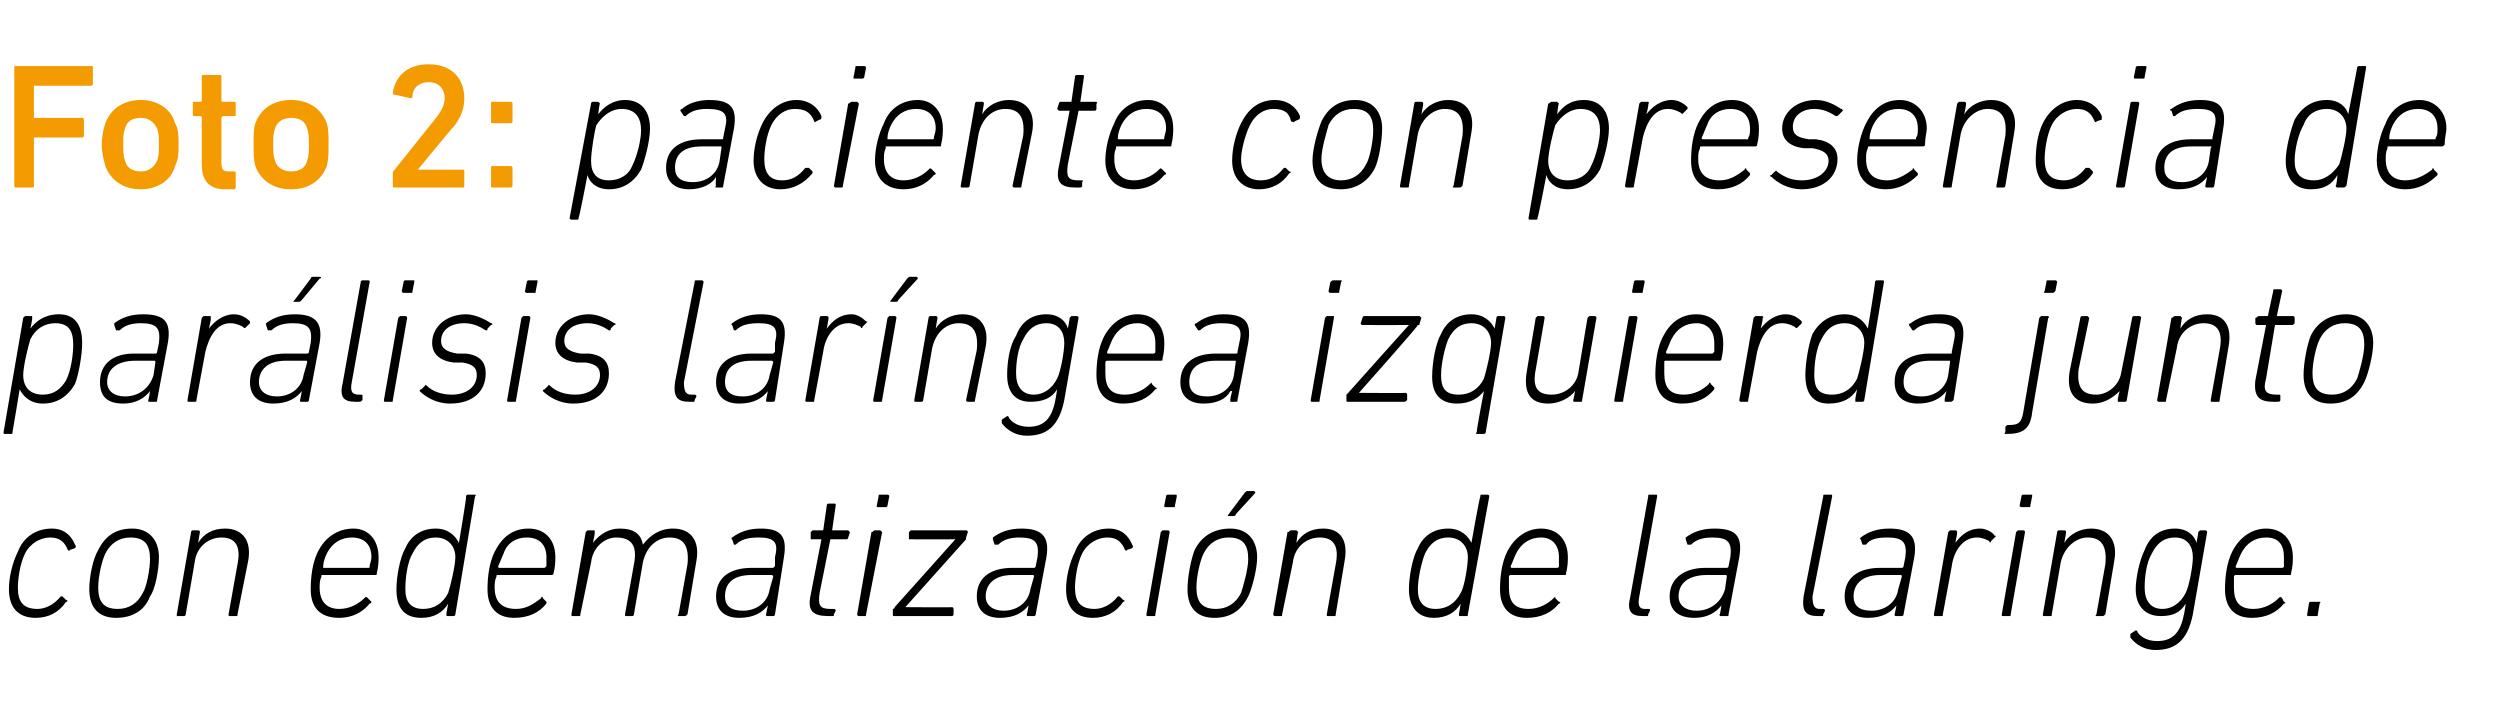 <?xml version="1.0" standalone="no"?><!DOCTYPE svg PUBLIC "-//W3C//DTD SVG 1.1//EN" "http://www.w3.org/Graphics/SVG/1.1/DTD/svg11.dtd"><svg xmlns="http://www.w3.org/2000/svg" version="1.1" width="140px" height="39.5px" viewBox="0 -3 140 39.5" style="top:-3px">  <desc>Foto 2: paciente con presencia de par lisis lar ngea izquierda junto con edematizaci n de la laringe.</desc>  <defs/>  <g id="Polygon26970">    <path d="M 0.5 30 C 0.5 29.3 0.7 28.5 1 27.9 C 1.3 27.1 2 26.6 2.9 26.6 C 3.6 26.6 4 27 4.2 27.5 C 4.3 27.6 4.2 27.7 4.2 27.7 C 4.2 27.7 3.9 27.8 3.9 27.8 C 3.9 27.9 3.8 27.8 3.8 27.8 C 3.6 27.3 3.3 27.1 2.8 27.1 C 2.3 27.1 1.7 27.4 1.4 28 C 1.1 28.6 1 29.5 1 29.9 C 1 30.7 1.3 31.1 2.1 31.1 C 2.5 31.1 3 30.9 3.4 30.4 C 3.4 30.4 3.5 30.4 3.5 30.4 C 3.5 30.4 3.7 30.6 3.7 30.6 C 3.8 30.6 3.8 30.7 3.7 30.7 C 3.3 31.3 2.7 31.6 2 31.6 C 1 31.6 0.5 31 0.5 30 Z M 7.4 26.6 C 8.4 26.6 8.9 27.3 8.9 28.2 C 8.9 28.9 8.7 30 8.4 30.4 C 8.1 31.2 7.4 31.6 6.5 31.6 C 5.5 31.6 5 31 5 30 C 5 29.3 5.2 28.3 5.5 27.8 C 5.9 27 6.5 26.6 7.4 26.6 Z M 7.3 27.1 C 6.7 27.1 6.2 27.4 5.9 28 C 5.7 28.4 5.5 29.3 5.5 29.9 C 5.5 30.7 5.8 31.1 6.6 31.1 C 7.2 31.1 7.7 30.8 8 30.2 C 8.2 29.9 8.4 28.9 8.4 28.3 C 8.4 27.5 8.1 27.1 7.3 27.1 Z M 12.9 31.5 C 12.8 31.5 12.8 31.5 12.8 31.4 C 12.8 31.4 13.3 28.6 13.3 28.6 C 13.5 27.6 13.2 27.1 12.4 27.1 C 11.7 27.1 11 27.6 10.9 28.5 C 10.9 28.5 10.4 31.4 10.4 31.4 C 10.4 31.5 10.3 31.5 10.3 31.5 C 10.3 31.5 9.9 31.5 9.9 31.5 C 9.9 31.5 9.9 31.5 9.9 31.4 C 9.9 31.4 10.7 26.8 10.7 26.8 C 10.7 26.8 10.7 26.7 10.8 26.7 C 10.8 26.7 11.1 26.7 11.1 26.7 C 11.2 26.7 11.2 26.8 11.2 26.8 C 11.18 26.83 11.1 27.4 11.1 27.4 C 11.1 27.4 11.09 27.38 11.1 27.4 C 11.4 26.9 11.9 26.6 12.6 26.6 C 13.6 26.6 14.1 27.3 13.9 28.4 C 13.9 28.4 13.3 31.4 13.3 31.4 C 13.3 31.5 13.3 31.5 13.2 31.5 C 13.2 31.5 12.9 31.5 12.9 31.5 Z M 17.4 30 C 17.4 29.3 17.5 28.5 17.8 27.9 C 18.2 27.1 18.9 26.6 19.8 26.6 C 20.6 26.6 21.2 27.2 21.2 28.2 C 21.2 28.4 21.2 28.7 21.1 29.1 C 21.1 29.2 21.1 29.2 21 29.2 C 21 29.2 18 29.2 18 29.2 C 18 29.2 18 29.2 18 29.3 C 17.9 29.5 17.9 29.7 17.9 29.9 C 17.9 30.7 18.3 31.1 19 31.1 C 19.6 31.1 20.1 30.8 20.4 30.5 C 20.5 30.4 20.5 30.4 20.6 30.5 C 20.6 30.5 20.8 30.7 20.8 30.7 C 20.8 30.7 20.8 30.8 20.7 30.8 C 20.3 31.3 19.7 31.6 19 31.6 C 17.9 31.6 17.4 31 17.4 30 Z M 20.6 28.8 C 20.7 28.8 20.7 28.8 20.7 28.7 C 20.7 28.6 20.8 28.4 20.8 28.2 C 20.8 27.5 20.4 27.1 19.7 27.1 C 19.1 27.1 18.6 27.4 18.3 28 C 18.2 28.2 18.1 28.5 18.1 28.7 C 18.1 28.8 18.1 28.8 18.1 28.8 C 18.1 28.8 20.6 28.8 20.6 28.8 Z M 25.1 31.5 C 25 31.5 25 31.5 25 31.4 C 24.98 31.4 25.1 30.8 25.1 30.8 C 25.1 30.8 25.07 30.83 25.1 30.8 C 24.8 31.3 24.3 31.6 23.6 31.6 C 22.6 31.6 22.2 31 22.2 30 C 22.2 29.3 22.4 28.2 22.7 27.7 C 23 27 23.6 26.6 24.4 26.6 C 25.1 26.6 25.5 27 25.7 27.4 C 25.67 27.44 25.7 27.4 25.7 27.4 C 25.7 27.4 26.14 24.8 26.1 24.8 C 26.1 24.7 26.2 24.7 26.2 24.7 C 26.2 24.7 26.6 24.7 26.6 24.7 C 26.6 24.7 26.7 24.7 26.6 24.8 C 26.6 24.8 25.5 31.4 25.5 31.4 C 25.5 31.5 25.4 31.5 25.4 31.5 C 25.4 31.5 25.1 31.5 25.1 31.5 Z M 25.1 30.2 C 25.2 29.9 25.5 28.7 25.5 28.2 C 25.5 27.6 25.1 27.1 24.4 27.1 C 23.8 27.1 23.4 27.4 23.1 28 C 22.8 28.5 22.7 29.4 22.7 30 C 22.7 30.7 23 31.1 23.7 31.1 C 24.3 31.1 24.8 30.8 25.1 30.2 Z M 27.3 30 C 27.3 29.3 27.4 28.5 27.7 27.9 C 28.1 27.1 28.7 26.6 29.6 26.6 C 30.5 26.6 31.1 27.2 31.1 28.2 C 31.1 28.4 31.1 28.7 31 29.1 C 31 29.2 30.9 29.2 30.9 29.2 C 30.9 29.2 27.9 29.2 27.9 29.2 C 27.8 29.2 27.8 29.2 27.8 29.3 C 27.7 29.5 27.7 29.7 27.7 29.9 C 27.7 30.7 28.1 31.1 28.9 31.1 C 29.5 31.1 29.9 30.8 30.3 30.5 C 30.3 30.4 30.4 30.4 30.4 30.5 C 30.4 30.5 30.6 30.7 30.6 30.7 C 30.6 30.7 30.6 30.8 30.6 30.8 C 30.2 31.3 29.6 31.6 28.8 31.6 C 27.8 31.6 27.3 31 27.3 30 Z M 30.5 28.8 C 30.5 28.8 30.5 28.8 30.6 28.7 C 30.6 28.6 30.6 28.4 30.6 28.2 C 30.6 27.5 30.2 27.1 29.5 27.1 C 28.9 27.1 28.4 27.4 28.2 28 C 28.1 28.2 28 28.5 27.9 28.7 C 27.9 28.8 27.9 28.8 28 28.8 C 28 28.8 30.5 28.8 30.5 28.8 Z M 38 31.5 C 38 31.5 37.9 31.5 38 31.4 C 38 31.4 38.5 28.6 38.5 28.6 C 38.6 27.6 38.3 27.1 37.5 27.1 C 36.8 27.1 36.2 27.6 36 28.5 C 36 28.5 35.5 31.4 35.5 31.4 C 35.5 31.5 35.4 31.5 35.4 31.5 C 35.4 31.5 35.1 31.5 35.1 31.5 C 35 31.5 35 31.5 35 31.4 C 35 31.4 35.5 28.6 35.5 28.6 C 35.7 27.6 35.4 27.1 34.5 27.1 C 33.9 27.1 33.2 27.6 33.1 28.5 C 33.1 28.5 32.5 31.4 32.5 31.4 C 32.5 31.5 32.5 31.5 32.4 31.5 C 32.4 31.5 32.1 31.5 32.1 31.5 C 32 31.5 32 31.5 32 31.4 C 32 31.4 32.8 26.8 32.8 26.8 C 32.8 26.8 32.9 26.7 32.9 26.7 C 32.9 26.7 33.3 26.7 33.3 26.7 C 33.3 26.7 33.3 26.8 33.3 26.8 C 33.34 26.83 33.2 27.4 33.2 27.4 C 33.2 27.4 33.25 27.38 33.2 27.4 C 33.6 26.9 34.1 26.6 34.7 26.6 C 35.5 26.6 35.9 26.9 36 27.5 C 36 27.5 36 27.5 36 27.5 C 36.4 27 36.9 26.6 37.7 26.6 C 38.7 26.6 39.2 27.3 39 28.4 C 39 28.4 38.5 31.4 38.5 31.4 C 38.4 31.5 38.4 31.5 38.3 31.5 C 38.3 31.5 38 31.5 38 31.5 Z M 43 31.5 C 42.9 31.5 42.9 31.5 42.9 31.4 C 42.9 31.4 43 30.9 43 30.9 C 43 30.9 42.98 30.9 43 30.9 C 42.7 31.3 42.2 31.6 41.4 31.6 C 40.6 31.6 40.1 31.2 40.1 30.4 C 40.1 29.4 40.8 28.8 42.1 28.8 C 42.1 28.8 43.3 28.8 43.3 28.8 C 43.3 28.8 43.3 28.8 43.4 28.7 C 43.4 28.7 43.4 28.2 43.4 28.2 C 43.6 27.4 43.4 27.1 42.5 27.1 C 41.9 27.1 41.5 27.2 41.2 27.5 C 41.2 27.5 41.1 27.5 41.1 27.5 C 41.1 27.5 41 27.2 41 27.2 C 40.9 27.2 41 27.1 41 27.1 C 41.4 26.8 41.9 26.6 42.6 26.6 C 43.7 26.6 44.1 27 43.9 28.2 C 43.9 28.2 43.4 31.4 43.4 31.4 C 43.4 31.5 43.3 31.5 43.3 31.5 C 43.3 31.5 43 31.5 43 31.5 Z M 43.1 30 C 43.1 30 43.3 29.3 43.3 29.3 C 43.3 29.2 43.2 29.2 43.2 29.2 C 43.2 29.2 42.1 29.2 42.1 29.2 C 41 29.2 40.6 29.7 40.6 30.4 C 40.6 30.9 40.9 31.2 41.6 31.2 C 42.4 31.2 43 30.7 43.1 30 Z M 46.4 31.5 C 45.5 31.5 45.2 31.2 45.4 30.3 C 45.4 30.3 46 27.2 46 27.2 C 46 27.2 46 27.2 45.9 27.2 C 45.9 27.2 45.4 27.2 45.4 27.2 C 45.4 27.2 45.4 27.1 45.4 27.1 C 45.4 27.1 45.4 26.8 45.4 26.8 C 45.4 26.8 45.5 26.7 45.5 26.7 C 45.5 26.7 46 26.7 46 26.7 C 46 26.7 46.1 26.7 46.1 26.7 C 46.1 26.7 46.3 25.3 46.3 25.3 C 46.3 25.2 46.4 25.2 46.4 25.2 C 46.4 25.2 46.7 25.2 46.7 25.2 C 46.8 25.2 46.8 25.2 46.8 25.3 C 46.8 25.3 46.6 26.7 46.6 26.7 C 46.6 26.7 46.6 26.7 46.6 26.7 C 46.6 26.7 47.5 26.7 47.5 26.7 C 47.5 26.7 47.6 26.8 47.6 26.8 C 47.6 26.8 47.5 27.1 47.5 27.1 C 47.5 27.1 47.5 27.2 47.4 27.2 C 47.4 27.2 46.6 27.2 46.6 27.2 C 46.5 27.2 46.5 27.2 46.5 27.2 C 46.5 27.2 45.9 30.2 45.9 30.2 C 45.8 30.9 45.9 31.1 46.5 31.1 C 46.5 31.1 46.7 31.1 46.7 31.1 C 46.7 31.1 46.8 31.1 46.8 31.2 C 46.8 31.2 46.7 31.4 46.7 31.4 C 46.7 31.5 46.7 31.5 46.6 31.5 C 46.6 31.5 46.4 31.5 46.4 31.5 Z M 49.1 25.4 C 49.1 25.4 49.1 25.4 49.1 25.3 C 49.1 25.3 49.2 24.8 49.2 24.8 C 49.2 24.7 49.2 24.7 49.3 24.7 C 49.3 24.7 49.7 24.7 49.7 24.7 C 49.7 24.7 49.8 24.7 49.8 24.8 C 49.8 24.8 49.7 25.3 49.7 25.3 C 49.7 25.4 49.6 25.4 49.6 25.4 C 49.6 25.4 49.1 25.4 49.1 25.4 Z M 48.1 31.5 C 48.1 31.5 48 31.5 48 31.4 C 48 31.4 48.8 26.8 48.8 26.8 C 48.9 26.8 48.9 26.7 49 26.7 C 49 26.7 49.3 26.7 49.3 26.7 C 49.3 26.7 49.4 26.8 49.4 26.8 C 49.4 26.8 48.5 31.4 48.5 31.4 C 48.5 31.5 48.5 31.5 48.4 31.5 C 48.4 31.5 48.1 31.5 48.1 31.5 Z M 50.1 31.5 C 50 31.5 50 31.5 50 31.4 C 50 31.4 50 31.1 50 31.1 C 50 31.1 50.1 31.1 50.1 31 C 50.11 31 53.5 27.2 53.5 27.2 L 53.5 27.2 C 53.5 27.2 50.95 27.21 50.9 27.2 C 50.9 27.2 50.9 27.2 50.9 27.1 C 50.9 27.1 50.9 26.8 50.9 26.8 C 50.9 26.8 51 26.7 51 26.7 C 51 26.7 54.1 26.7 54.1 26.7 C 54.2 26.7 54.2 26.8 54.2 26.8 C 54.2 26.8 54.1 27.1 54.1 27.1 C 54.1 27.2 54.1 27.2 54.1 27.2 C 54.06 27.25 50.7 31 50.7 31 L 50.7 31 C 50.7 31 53.35 31.02 53.3 31 C 53.4 31 53.4 31.1 53.4 31.1 C 53.4 31.1 53.4 31.4 53.4 31.4 C 53.4 31.5 53.3 31.5 53.3 31.5 C 53.3 31.5 50.1 31.5 50.1 31.5 Z M 57.6 31.5 C 57.5 31.5 57.5 31.5 57.5 31.4 C 57.52 31.4 57.6 30.9 57.6 30.9 C 57.6 30.9 57.6 30.9 57.6 30.9 C 57.3 31.3 56.8 31.6 56 31.6 C 55.2 31.6 54.7 31.2 54.7 30.4 C 54.7 29.4 55.4 28.8 56.7 28.8 C 56.7 28.8 57.9 28.8 57.9 28.8 C 57.9 28.8 58 28.8 58 28.7 C 58 28.7 58.1 28.2 58.1 28.2 C 58.2 27.4 58 27.1 57.1 27.1 C 56.6 27.1 56.2 27.2 55.9 27.5 C 55.8 27.5 55.7 27.5 55.7 27.5 C 55.7 27.5 55.6 27.2 55.6 27.2 C 55.6 27.2 55.6 27.1 55.6 27.1 C 56 26.8 56.5 26.6 57.2 26.6 C 58.3 26.6 58.8 27 58.6 28.2 C 58.6 28.2 58 31.4 58 31.4 C 58 31.5 57.9 31.5 57.9 31.5 C 57.9 31.5 57.6 31.5 57.6 31.5 Z M 57.7 30 C 57.7 30 57.9 29.3 57.9 29.3 C 57.9 29.2 57.9 29.2 57.8 29.2 C 57.8 29.2 56.7 29.2 56.7 29.2 C 55.7 29.2 55.2 29.7 55.2 30.4 C 55.2 30.9 55.6 31.2 56.2 31.2 C 57 31.2 57.6 30.7 57.7 30 Z M 59.7 30 C 59.7 29.3 59.9 28.5 60.2 27.9 C 60.5 27.1 61.2 26.6 62.1 26.6 C 62.8 26.6 63.2 27 63.4 27.5 C 63.5 27.6 63.4 27.7 63.4 27.7 C 63.4 27.7 63.1 27.8 63.1 27.8 C 63.1 27.9 63 27.8 63 27.8 C 62.8 27.3 62.5 27.1 62 27.1 C 61.5 27.1 60.9 27.4 60.6 28 C 60.3 28.6 60.2 29.5 60.2 29.9 C 60.2 30.7 60.5 31.1 61.3 31.1 C 61.7 31.1 62.2 30.9 62.6 30.4 C 62.6 30.4 62.7 30.4 62.7 30.4 C 62.7 30.4 62.9 30.6 62.9 30.6 C 63 30.6 63 30.7 62.9 30.7 C 62.5 31.3 61.9 31.6 61.2 31.6 C 60.2 31.6 59.7 31 59.7 30 Z M 65.3 25.4 C 65.2 25.4 65.2 25.4 65.2 25.3 C 65.2 25.3 65.3 24.8 65.3 24.8 C 65.3 24.7 65.4 24.7 65.4 24.7 C 65.4 24.7 65.8 24.7 65.8 24.7 C 65.9 24.7 65.9 24.7 65.9 24.8 C 65.9 24.8 65.8 25.3 65.8 25.3 C 65.8 25.4 65.8 25.4 65.7 25.4 C 65.7 25.4 65.3 25.4 65.3 25.4 Z M 64.3 31.5 C 64.2 31.5 64.2 31.5 64.2 31.4 C 64.2 31.4 65 26.8 65 26.8 C 65 26.8 65.1 26.7 65.1 26.7 C 65.1 26.7 65.4 26.7 65.4 26.7 C 65.5 26.7 65.5 26.8 65.5 26.8 C 65.5 26.8 64.7 31.4 64.7 31.4 C 64.7 31.5 64.7 31.5 64.6 31.5 C 64.6 31.5 64.3 31.5 64.3 31.5 Z M 68.8 25.9 C 68.8 25.9 68.7 25.9 68.8 25.8 C 68.8 25.8 69.7 24.6 69.7 24.6 C 69.8 24.5 69.8 24.5 69.9 24.5 C 69.9 24.5 70.2 24.5 70.2 24.5 C 70.3 24.5 70.3 24.6 70.3 24.6 C 70.3 24.6 69.2 25.8 69.2 25.8 C 69.2 25.9 69.1 25.9 69 25.9 C 69 25.9 68.8 25.9 68.8 25.9 Z M 68.9 26.6 C 69.9 26.6 70.4 27.3 70.4 28.2 C 70.4 28.9 70.1 30 69.9 30.4 C 69.5 31.2 68.9 31.6 68 31.6 C 67 31.6 66.5 31 66.5 30 C 66.5 29.3 66.7 28.3 66.9 27.8 C 67.3 27 68 26.6 68.9 26.6 Z M 68.8 27.1 C 68.2 27.1 67.7 27.4 67.4 28 C 67.2 28.4 67 29.3 67 29.9 C 67 30.7 67.3 31.1 68.1 31.1 C 68.7 31.1 69.2 30.8 69.5 30.2 C 69.6 29.9 69.9 28.9 69.9 28.3 C 69.9 27.5 69.6 27.1 68.8 27.1 Z M 74.4 31.5 C 74.3 31.5 74.3 31.5 74.3 31.4 C 74.3 31.4 74.8 28.6 74.8 28.6 C 75 27.6 74.7 27.1 73.9 27.1 C 73.2 27.1 72.5 27.6 72.4 28.5 C 72.4 28.5 71.8 31.4 71.8 31.4 C 71.8 31.5 71.8 31.5 71.7 31.5 C 71.7 31.5 71.4 31.5 71.4 31.5 C 71.4 31.5 71.3 31.5 71.3 31.4 C 71.3 31.4 72.1 26.8 72.1 26.8 C 72.2 26.8 72.2 26.7 72.3 26.7 C 72.3 26.7 72.6 26.7 72.6 26.7 C 72.6 26.7 72.7 26.8 72.7 26.8 C 72.66 26.83 72.6 27.4 72.6 27.4 C 72.6 27.4 72.57 27.38 72.6 27.4 C 72.9 26.9 73.4 26.6 74.1 26.6 C 75.1 26.6 75.5 27.3 75.3 28.4 C 75.3 28.4 74.8 31.4 74.8 31.4 C 74.8 31.5 74.8 31.5 74.7 31.5 C 74.7 31.5 74.4 31.5 74.4 31.5 Z M 81.8 31.5 C 81.7 31.5 81.7 31.5 81.7 31.4 C 81.7 31.4 81.8 30.8 81.8 30.8 C 81.8 30.8 81.79 30.83 81.8 30.8 C 81.5 31.3 81 31.6 80.3 31.6 C 79.4 31.6 78.9 31 78.9 30 C 78.9 29.3 79.1 28.2 79.4 27.7 C 79.7 27 80.3 26.6 81.1 26.6 C 81.8 26.6 82.2 27 82.4 27.4 C 82.39 27.44 82.4 27.4 82.4 27.4 C 82.4 27.4 82.86 24.8 82.9 24.8 C 82.9 24.7 82.9 24.7 83 24.7 C 83 24.7 83.3 24.7 83.3 24.7 C 83.3 24.7 83.4 24.7 83.4 24.8 C 83.4 24.8 82.2 31.4 82.2 31.4 C 82.2 31.5 82.2 31.5 82.1 31.5 C 82.1 31.5 81.8 31.5 81.8 31.5 Z M 81.8 30.2 C 82 29.9 82.2 28.7 82.2 28.2 C 82.2 27.6 81.8 27.1 81.1 27.1 C 80.5 27.1 80.1 27.4 79.8 28 C 79.6 28.5 79.4 29.4 79.4 30 C 79.4 30.7 79.7 31.1 80.4 31.1 C 81 31.1 81.5 30.8 81.8 30.2 Z M 84 30 C 84 29.3 84.1 28.5 84.4 27.9 C 84.8 27.1 85.5 26.6 86.3 26.6 C 87.2 26.6 87.8 27.2 87.8 28.2 C 87.8 28.4 87.8 28.7 87.7 29.1 C 87.7 29.2 87.7 29.2 87.6 29.2 C 87.6 29.2 84.6 29.2 84.6 29.2 C 84.6 29.2 84.5 29.2 84.5 29.3 C 84.5 29.5 84.5 29.7 84.5 29.9 C 84.5 30.7 84.8 31.1 85.6 31.1 C 86.2 31.1 86.7 30.8 87 30.5 C 87.1 30.4 87.1 30.4 87.1 30.5 C 87.1 30.5 87.3 30.7 87.3 30.7 C 87.4 30.7 87.4 30.8 87.3 30.8 C 86.9 31.3 86.3 31.6 85.5 31.6 C 84.5 31.6 84 31 84 30 Z M 87.2 28.8 C 87.2 28.8 87.3 28.8 87.3 28.7 C 87.3 28.6 87.3 28.4 87.3 28.2 C 87.3 27.5 86.9 27.1 86.3 27.1 C 85.7 27.1 85.2 27.4 84.9 28 C 84.8 28.2 84.7 28.5 84.6 28.7 C 84.6 28.8 84.6 28.8 84.7 28.8 C 84.7 28.8 87.2 28.8 87.2 28.8 Z M 92 31.5 C 91.3 31.5 91.1 31.2 91.3 30.4 C 91.3 30.4 92.3 24.8 92.3 24.8 C 92.3 24.7 92.3 24.7 92.4 24.7 C 92.4 24.7 92.7 24.7 92.7 24.7 C 92.8 24.7 92.8 24.7 92.8 24.8 C 92.8 24.8 91.8 30.4 91.8 30.4 C 91.7 30.9 91.8 31.1 92.1 31.1 C 92.1 31.1 92.3 31.1 92.3 31.1 C 92.4 31.1 92.4 31.1 92.4 31.2 C 92.4 31.2 92.3 31.4 92.3 31.4 C 92.3 31.5 92.3 31.5 92.2 31.5 C 92.2 31.5 92 31.5 92 31.5 Z M 96.4 31.5 C 96.3 31.5 96.3 31.5 96.3 31.4 C 96.33 31.4 96.4 30.9 96.4 30.9 C 96.4 30.9 96.41 30.9 96.4 30.9 C 96.1 31.3 95.6 31.6 94.9 31.6 C 94 31.6 93.5 31.2 93.5 30.4 C 93.5 29.4 94.3 28.8 95.5 28.8 C 95.5 28.8 96.7 28.8 96.7 28.8 C 96.7 28.8 96.8 28.8 96.8 28.7 C 96.8 28.7 96.9 28.2 96.9 28.2 C 97 27.4 96.8 27.1 95.9 27.1 C 95.4 27.1 95 27.2 94.7 27.5 C 94.6 27.5 94.6 27.5 94.5 27.5 C 94.5 27.5 94.4 27.2 94.4 27.2 C 94.4 27.2 94.4 27.1 94.4 27.1 C 94.8 26.8 95.3 26.6 96 26.6 C 97.2 26.6 97.6 27 97.4 28.2 C 97.4 28.2 96.8 31.4 96.8 31.4 C 96.8 31.5 96.8 31.5 96.7 31.5 C 96.7 31.5 96.4 31.5 96.4 31.5 Z M 96.6 30 C 96.6 30 96.7 29.3 96.7 29.3 C 96.7 29.2 96.7 29.2 96.6 29.2 C 96.6 29.2 95.6 29.2 95.6 29.2 C 94.5 29.2 94 29.7 94 30.4 C 94 30.9 94.4 31.2 95 31.2 C 95.8 31.2 96.4 30.7 96.6 30 Z M 101.8 31.5 C 101.1 31.5 100.9 31.2 101 30.4 C 101 30.4 102.1 24.8 102.1 24.8 C 102.1 24.7 102.1 24.7 102.2 24.7 C 102.2 24.7 102.5 24.7 102.5 24.7 C 102.6 24.7 102.6 24.7 102.6 24.8 C 102.6 24.8 101.5 30.4 101.5 30.4 C 101.5 30.9 101.6 31.1 101.9 31.1 C 101.9 31.1 102.1 31.1 102.1 31.1 C 102.1 31.1 102.2 31.1 102.2 31.2 C 102.2 31.2 102.1 31.4 102.1 31.4 C 102.1 31.5 102.1 31.5 102 31.5 C 102 31.5 101.8 31.5 101.8 31.5 Z M 106.2 31.5 C 106.1 31.5 106.1 31.5 106.1 31.4 C 106.11 31.4 106.2 30.9 106.2 30.9 C 106.2 30.9 106.19 30.9 106.2 30.9 C 105.9 31.3 105.4 31.6 104.6 31.6 C 103.8 31.6 103.3 31.2 103.3 30.4 C 103.3 29.4 104 28.8 105.3 28.8 C 105.3 28.8 106.5 28.8 106.5 28.8 C 106.5 28.8 106.6 28.8 106.6 28.7 C 106.6 28.7 106.7 28.2 106.7 28.2 C 106.8 27.4 106.6 27.1 105.7 27.1 C 105.1 27.1 104.7 27.2 104.5 27.5 C 104.4 27.5 104.3 27.5 104.3 27.5 C 104.3 27.5 104.2 27.2 104.2 27.2 C 104.1 27.2 104.2 27.1 104.2 27.1 C 104.6 26.8 105.1 26.6 105.8 26.6 C 106.9 26.6 107.4 27 107.2 28.2 C 107.2 28.2 106.6 31.4 106.6 31.4 C 106.6 31.5 106.5 31.5 106.5 31.5 C 106.5 31.5 106.2 31.5 106.2 31.5 Z M 106.3 30 C 106.3 30 106.5 29.3 106.5 29.3 C 106.5 29.2 106.5 29.2 106.4 29.2 C 106.4 29.2 105.3 29.2 105.3 29.2 C 104.3 29.2 103.8 29.7 103.8 30.4 C 103.8 30.9 104.1 31.2 104.8 31.2 C 105.6 31.2 106.2 30.7 106.3 30 Z M 108.4 31.5 C 108.3 31.5 108.3 31.5 108.3 31.4 C 108.3 31.4 109.1 26.8 109.1 26.8 C 109.1 26.8 109.2 26.7 109.2 26.7 C 109.2 26.7 109.5 26.7 109.5 26.7 C 109.6 26.7 109.6 26.8 109.6 26.8 C 109.62 26.83 109.5 27.4 109.5 27.4 C 109.5 27.4 109.52 27.44 109.5 27.4 C 109.8 27 110.2 26.6 110.9 26.6 C 111.2 26.6 111.6 26.8 111.7 27 C 111.8 27 111.8 27 111.7 27.1 C 111.7 27.1 111.5 27.3 111.5 27.3 C 111.5 27.4 111.4 27.4 111.4 27.3 C 111.2 27.2 111 27.1 110.7 27.1 C 109.9 27.1 109.4 27.9 109.3 28.7 C 109.3 28.7 108.8 31.4 108.8 31.4 C 108.8 31.5 108.8 31.5 108.7 31.5 C 108.7 31.5 108.4 31.5 108.4 31.5 Z M 113.2 25.4 C 113.2 25.4 113.1 25.4 113.1 25.3 C 113.1 25.3 113.2 24.8 113.2 24.8 C 113.2 24.7 113.3 24.7 113.3 24.7 C 113.3 24.7 113.8 24.7 113.8 24.7 C 113.8 24.7 113.8 24.7 113.8 24.8 C 113.8 24.8 113.7 25.3 113.7 25.3 C 113.7 25.4 113.7 25.4 113.6 25.4 C 113.6 25.4 113.2 25.4 113.2 25.4 Z M 112.2 31.5 C 112.1 31.5 112.1 31.5 112.1 31.4 C 112.1 31.4 112.9 26.8 112.9 26.8 C 112.9 26.8 113 26.7 113 26.7 C 113 26.7 113.3 26.7 113.3 26.7 C 113.4 26.7 113.4 26.8 113.4 26.8 C 113.4 26.8 112.6 31.4 112.6 31.4 C 112.6 31.5 112.6 31.5 112.5 31.5 C 112.5 31.5 112.2 31.5 112.2 31.5 Z M 117.4 31.5 C 117.4 31.5 117.3 31.5 117.4 31.4 C 117.4 31.4 117.9 28.6 117.9 28.6 C 118 27.6 117.7 27.1 116.9 27.1 C 116.3 27.1 115.6 27.6 115.4 28.5 C 115.4 28.5 114.9 31.4 114.9 31.4 C 114.9 31.5 114.9 31.5 114.8 31.5 C 114.8 31.5 114.5 31.5 114.5 31.5 C 114.4 31.5 114.4 31.5 114.4 31.4 C 114.4 31.4 115.2 26.8 115.2 26.8 C 115.2 26.8 115.2 26.7 115.3 26.7 C 115.3 26.7 115.6 26.7 115.6 26.7 C 115.7 26.7 115.7 26.8 115.7 26.8 C 115.71 26.83 115.6 27.4 115.6 27.4 C 115.6 27.4 115.62 27.38 115.6 27.4 C 115.9 26.9 116.5 26.6 117.1 26.6 C 118.1 26.6 118.6 27.3 118.4 28.4 C 118.4 28.4 117.9 31.4 117.9 31.4 C 117.8 31.5 117.8 31.5 117.7 31.5 C 117.7 31.5 117.4 31.5 117.4 31.5 Z M 119.3 32.7 C 119.3 32.6 119.3 32.6 119.3 32.5 C 119.3 32.5 119.6 32.3 119.6 32.3 C 119.6 32.3 119.7 32.3 119.7 32.4 C 119.9 32.7 120.3 32.9 120.8 32.9 C 121.6 32.9 122.1 32.5 122.3 31.4 C 122.32 31.4 122.4 30.8 122.4 30.8 C 122.4 30.8 122.42 30.77 122.4 30.8 C 122.1 31.3 121.7 31.5 121 31.5 C 120.1 31.5 119.6 30.9 119.6 30 C 119.6 29.4 119.8 28.4 120.1 27.8 C 120.4 27 121 26.6 121.8 26.6 C 122.5 26.6 122.9 27 123 27.4 C 123.01 27.44 123 27.4 123 27.4 C 123 27.4 123.12 26.83 123.1 26.8 C 123.1 26.8 123.2 26.7 123.2 26.7 C 123.2 26.7 123.5 26.7 123.5 26.7 C 123.6 26.7 123.6 26.8 123.6 26.8 C 123.6 26.8 122.8 31.4 122.8 31.4 C 122.5 32.9 121.8 33.4 120.7 33.4 C 120.1 33.4 119.6 33.1 119.3 32.7 Z M 122.4 30.2 C 122.6 29.8 122.8 28.7 122.8 28.2 C 122.8 27.6 122.5 27.1 121.8 27.1 C 121.2 27.1 120.8 27.4 120.5 28 C 120.2 28.5 120.1 29.3 120.1 29.9 C 120.1 30.6 120.4 31.1 121.1 31.1 C 121.6 31.1 122.1 30.8 122.4 30.2 Z M 124.6 30 C 124.6 29.3 124.7 28.5 125 27.9 C 125.4 27.1 126.1 26.6 126.9 26.6 C 127.8 26.6 128.4 27.2 128.4 28.2 C 128.4 28.4 128.4 28.7 128.3 29.1 C 128.3 29.2 128.3 29.2 128.2 29.2 C 128.2 29.2 125.2 29.2 125.2 29.2 C 125.2 29.2 125.1 29.2 125.1 29.3 C 125.1 29.5 125.1 29.7 125.1 29.9 C 125.1 30.7 125.4 31.1 126.2 31.1 C 126.8 31.1 127.3 30.8 127.6 30.5 C 127.7 30.4 127.7 30.4 127.8 30.5 C 127.8 30.5 127.9 30.7 127.9 30.7 C 128 30.7 128 30.8 127.9 30.8 C 127.5 31.3 126.9 31.6 126.1 31.6 C 125.1 31.6 124.6 31 124.6 30 Z M 127.8 28.8 C 127.8 28.8 127.9 28.8 127.9 28.7 C 127.9 28.6 127.9 28.4 127.9 28.2 C 127.9 27.5 127.6 27.1 126.9 27.1 C 126.3 27.1 125.8 27.4 125.5 28 C 125.4 28.2 125.3 28.5 125.2 28.7 C 125.2 28.8 125.2 28.8 125.3 28.8 C 125.3 28.8 127.8 28.8 127.8 28.8 Z M 129.3 30.8 C 129.3 30.7 129.4 30.7 129.4 30.7 C 129.4 30.7 129.9 30.7 129.9 30.7 C 129.9 30.7 130 30.7 129.9 30.8 C 129.9 30.8 129.8 31.4 129.8 31.4 C 129.8 31.5 129.8 31.5 129.7 31.5 C 129.7 31.5 129.3 31.5 129.3 31.5 C 129.2 31.5 129.2 31.5 129.2 31.4 C 129.2 31.4 129.3 30.8 129.3 30.8 Z " stroke="none" fill="#000"/>  </g>  <g id="Polygon26969">    <path d="M 0.3 21.3 C 0.2 21.3 0.2 21.3 0.2 21.2 C 0.2 21.2 1.3 14.8 1.3 14.8 C 1.3 14.8 1.4 14.7 1.4 14.7 C 1.4 14.7 1.8 14.7 1.8 14.7 C 1.8 14.7 1.8 14.8 1.8 14.8 C 1.83 14.83 1.7 15.4 1.7 15.4 C 1.7 15.4 1.74 15.41 1.7 15.4 C 2 15 2.5 14.6 3.3 14.6 C 4.2 14.6 4.6 15.2 4.6 16.2 C 4.6 16.9 4.4 18 4.2 18.5 C 3.8 19.2 3.2 19.6 2.4 19.6 C 1.7 19.6 1.3 19.2 1.1 18.8 C 1.14 18.79 1.1 18.8 1.1 18.8 C 1.1 18.8 0.71 21.2 0.7 21.2 C 0.7 21.3 0.7 21.3 0.6 21.3 C 0.6 21.3 0.3 21.3 0.3 21.3 Z M 3.7 18.3 C 4 17.7 4.1 16.8 4.1 16.3 C 4.1 15.6 3.9 15.1 3.1 15.1 C 2.5 15.1 2 15.4 1.7 16 C 1.6 16.3 1.3 17.5 1.3 18 C 1.3 18.7 1.7 19.1 2.4 19.1 C 3 19.1 3.4 18.8 3.7 18.3 Z M 8.4 19.5 C 8.3 19.5 8.3 19.5 8.3 19.4 C 8.33 19.4 8.4 18.9 8.4 18.9 C 8.4 18.9 8.41 18.9 8.4 18.9 C 8.1 19.3 7.6 19.6 6.9 19.6 C 6 19.6 5.6 19.2 5.6 18.4 C 5.6 17.4 6.3 16.8 7.5 16.8 C 7.5 16.8 8.7 16.8 8.7 16.8 C 8.7 16.8 8.8 16.8 8.8 16.7 C 8.8 16.7 8.9 16.2 8.9 16.2 C 9 15.4 8.8 15.1 7.9 15.1 C 7.4 15.1 7 15.2 6.7 15.5 C 6.6 15.5 6.6 15.5 6.5 15.5 C 6.5 15.5 6.4 15.2 6.4 15.2 C 6.4 15.2 6.4 15.1 6.4 15.1 C 6.8 14.8 7.3 14.6 8 14.6 C 9.2 14.6 9.6 15 9.4 16.2 C 9.4 16.2 8.8 19.4 8.8 19.4 C 8.8 19.5 8.8 19.5 8.7 19.5 C 8.7 19.5 8.4 19.5 8.4 19.5 Z M 8.6 18 C 8.6 18 8.7 17.3 8.7 17.3 C 8.7 17.2 8.7 17.2 8.6 17.2 C 8.6 17.2 7.6 17.2 7.6 17.2 C 6.5 17.2 6 17.7 6 18.4 C 6 18.9 6.4 19.2 7 19.2 C 7.8 19.2 8.4 18.7 8.6 18 Z M 10.6 19.5 C 10.5 19.5 10.5 19.5 10.5 19.4 C 10.5 19.4 11.3 14.8 11.3 14.8 C 11.3 14.8 11.4 14.7 11.4 14.7 C 11.4 14.7 11.8 14.7 11.8 14.7 C 11.8 14.7 11.8 14.8 11.8 14.8 C 11.84 14.83 11.7 15.4 11.7 15.4 C 11.7 15.4 11.74 15.44 11.7 15.4 C 12 15 12.5 14.6 13.1 14.6 C 13.5 14.6 13.8 14.8 14 15 C 14 15 14 15 14 15.1 C 14 15.1 13.8 15.3 13.8 15.3 C 13.7 15.4 13.7 15.4 13.6 15.3 C 13.4 15.2 13.2 15.1 12.9 15.1 C 12.1 15.1 11.7 15.9 11.5 16.7 C 11.5 16.7 11 19.4 11 19.4 C 11 19.5 11 19.5 10.9 19.5 C 10.9 19.5 10.6 19.5 10.6 19.5 Z M 16.9 19.5 C 16.8 19.5 16.8 19.5 16.8 19.4 C 16.82 19.4 16.9 18.9 16.9 18.9 C 16.9 18.9 16.9 18.9 16.9 18.9 C 16.6 19.3 16.1 19.6 15.3 19.6 C 14.5 19.6 14 19.2 14 18.4 C 14 17.4 14.7 16.8 16 16.8 C 16 16.8 17.2 16.8 17.2 16.8 C 17.2 16.8 17.3 16.8 17.3 16.7 C 17.3 16.7 17.4 16.2 17.4 16.2 C 17.5 15.4 17.3 15.1 16.4 15.1 C 15.9 15.1 15.5 15.2 15.2 15.5 C 15.1 15.5 15 15.5 15 15.5 C 15 15.5 14.9 15.2 14.9 15.2 C 14.9 15.2 14.9 15.1 14.9 15.1 C 15.3 14.8 15.8 14.6 16.5 14.6 C 17.6 14.6 18.1 15 17.9 16.2 C 17.9 16.2 17.3 19.4 17.3 19.4 C 17.3 19.5 17.2 19.5 17.2 19.5 C 17.2 19.5 16.9 19.5 16.9 19.5 Z M 17 18 C 17 18 17.2 17.3 17.2 17.3 C 17.2 17.2 17.2 17.2 17.1 17.2 C 17.1 17.2 16 17.2 16 17.2 C 15 17.2 14.5 17.7 14.5 18.4 C 14.5 18.9 14.9 19.2 15.5 19.2 C 16.3 19.2 16.9 18.7 17 18 Z M 16.5 13.9 C 16.4 13.9 16.4 13.9 16.5 13.8 C 16.5 13.8 17.4 12.6 17.4 12.6 C 17.4 12.5 17.5 12.5 17.6 12.5 C 17.6 12.5 17.9 12.5 17.9 12.5 C 18 12.5 18 12.6 17.9 12.6 C 17.9 12.6 16.9 13.8 16.9 13.8 C 16.8 13.9 16.8 13.9 16.7 13.9 C 16.7 13.9 16.5 13.9 16.5 13.9 Z M 19.9 19.5 C 19.2 19.5 19 19.2 19.2 18.4 C 19.2 18.4 20.2 12.8 20.2 12.8 C 20.2 12.7 20.3 12.7 20.3 12.7 C 20.3 12.7 20.6 12.7 20.6 12.7 C 20.7 12.7 20.7 12.7 20.7 12.8 C 20.7 12.8 19.7 18.4 19.7 18.4 C 19.6 18.9 19.7 19.1 20.1 19.1 C 20.1 19.1 20.2 19.1 20.2 19.1 C 20.3 19.1 20.3 19.1 20.3 19.2 C 20.3 19.2 20.3 19.4 20.3 19.4 C 20.2 19.5 20.2 19.5 20.1 19.5 C 20.1 19.5 19.9 19.5 19.9 19.5 Z M 22.6 13.4 C 22.6 13.4 22.5 13.4 22.5 13.3 C 22.5 13.3 22.6 12.8 22.6 12.8 C 22.6 12.7 22.7 12.7 22.7 12.7 C 22.7 12.7 23.2 12.7 23.2 12.7 C 23.2 12.7 23.2 12.7 23.2 12.8 C 23.2 12.8 23.1 13.3 23.1 13.3 C 23.1 13.4 23.1 13.4 23 13.4 C 23 13.4 22.6 13.4 22.6 13.4 Z M 21.6 19.5 C 21.5 19.5 21.5 19.5 21.5 19.4 C 21.5 19.4 22.3 14.8 22.3 14.8 C 22.3 14.8 22.4 14.7 22.4 14.7 C 22.4 14.7 22.7 14.7 22.7 14.7 C 22.8 14.7 22.8 14.8 22.8 14.8 C 22.8 14.8 22 19.4 22 19.4 C 22 19.5 22 19.5 21.9 19.5 C 21.9 19.5 21.6 19.5 21.6 19.5 Z M 23.5 18.9 C 23.5 18.9 23.5 18.8 23.6 18.8 C 23.6 18.8 23.8 18.6 23.8 18.6 C 23.8 18.5 23.9 18.6 23.9 18.6 C 24.2 18.9 24.7 19.1 25.3 19.1 C 26.2 19.1 26.7 18.6 26.7 18 C 26.7 17.6 26.5 17.4 25.9 17.3 C 25.9 17.3 25.4 17.3 25.4 17.3 C 24.6 17.2 24.2 16.8 24.2 16.2 C 24.2 15.3 25 14.6 26.1 14.6 C 26.6 14.6 27.2 14.9 27.5 15.1 C 27.6 15.1 27.6 15.2 27.5 15.2 C 27.5 15.2 27.3 15.4 27.3 15.4 C 27.3 15.5 27.3 15.5 27.2 15.5 C 26.9 15.3 26.5 15.1 26 15.1 C 25.2 15.1 24.7 15.5 24.7 16.1 C 24.7 16.5 25 16.7 25.6 16.8 C 25.6 16.8 26.1 16.8 26.1 16.8 C 26.9 16.9 27.2 17.3 27.2 17.9 C 27.2 18.9 26.5 19.6 25.2 19.6 C 24.4 19.6 23.8 19.2 23.5 18.9 Z M 29.5 13.4 C 29.5 13.4 29.4 13.4 29.4 13.3 C 29.4 13.3 29.5 12.8 29.5 12.8 C 29.5 12.7 29.6 12.7 29.6 12.7 C 29.6 12.7 30.1 12.7 30.1 12.7 C 30.1 12.7 30.1 12.7 30.1 12.8 C 30.1 12.8 30 13.3 30 13.3 C 30 13.4 30 13.4 29.9 13.4 C 29.9 13.4 29.5 13.4 29.5 13.4 Z M 28.5 19.5 C 28.4 19.5 28.4 19.5 28.4 19.4 C 28.4 19.4 29.2 14.8 29.2 14.8 C 29.2 14.8 29.3 14.7 29.3 14.7 C 29.3 14.7 29.6 14.7 29.6 14.7 C 29.7 14.7 29.7 14.8 29.7 14.8 C 29.7 14.8 28.9 19.4 28.9 19.4 C 28.9 19.5 28.9 19.5 28.8 19.5 C 28.8 19.5 28.5 19.5 28.5 19.5 Z M 30.4 18.9 C 30.4 18.9 30.4 18.8 30.5 18.8 C 30.5 18.8 30.7 18.6 30.7 18.6 C 30.7 18.5 30.8 18.6 30.8 18.6 C 31.1 18.9 31.6 19.1 32.2 19.1 C 33.1 19.1 33.6 18.6 33.6 18 C 33.6 17.6 33.4 17.4 32.8 17.3 C 32.8 17.3 32.3 17.3 32.3 17.3 C 31.5 17.2 31.1 16.8 31.1 16.2 C 31.1 15.3 31.9 14.6 33 14.6 C 33.5 14.6 34.1 14.9 34.4 15.1 C 34.5 15.1 34.5 15.2 34.4 15.2 C 34.4 15.2 34.2 15.4 34.2 15.4 C 34.2 15.5 34.2 15.5 34.1 15.5 C 33.8 15.3 33.4 15.1 32.9 15.1 C 32.1 15.1 31.6 15.5 31.6 16.1 C 31.6 16.5 31.9 16.7 32.5 16.8 C 32.5 16.8 33 16.8 33 16.8 C 33.8 16.9 34.1 17.3 34.1 17.9 C 34.1 18.9 33.4 19.6 32.1 19.6 C 31.3 19.6 30.7 19.2 30.4 18.9 Z M 38.6 19.5 C 37.9 19.5 37.7 19.2 37.8 18.4 C 37.8 18.4 38.9 12.8 38.9 12.8 C 38.9 12.7 38.9 12.7 39 12.7 C 39 12.7 39.3 12.7 39.3 12.7 C 39.3 12.7 39.4 12.7 39.4 12.8 C 39.4 12.8 38.3 18.4 38.3 18.4 C 38.3 18.9 38.4 19.1 38.7 19.1 C 38.7 19.1 38.9 19.1 38.9 19.1 C 38.9 19.1 39 19.1 39 19.2 C 39 19.2 38.9 19.4 38.9 19.4 C 38.9 19.5 38.9 19.5 38.8 19.5 C 38.8 19.5 38.6 19.5 38.6 19.5 Z M 43 19.5 C 42.9 19.5 42.9 19.5 42.9 19.4 C 42.9 19.4 43 18.9 43 18.9 C 43 18.9 42.98 18.9 43 18.9 C 42.7 19.3 42.2 19.6 41.4 19.6 C 40.6 19.6 40.1 19.2 40.1 18.4 C 40.1 17.4 40.8 16.8 42.1 16.8 C 42.1 16.8 43.3 16.8 43.3 16.8 C 43.3 16.8 43.3 16.8 43.4 16.7 C 43.4 16.7 43.4 16.2 43.4 16.2 C 43.6 15.4 43.4 15.1 42.5 15.1 C 41.9 15.1 41.5 15.2 41.2 15.5 C 41.2 15.5 41.1 15.5 41.1 15.5 C 41.1 15.5 41 15.2 41 15.2 C 40.9 15.2 41 15.1 41 15.1 C 41.4 14.8 41.9 14.6 42.6 14.6 C 43.7 14.6 44.1 15 43.9 16.2 C 43.9 16.2 43.4 19.4 43.4 19.4 C 43.4 19.5 43.3 19.5 43.3 19.5 C 43.3 19.5 43 19.5 43 19.5 Z M 43.1 18 C 43.1 18 43.3 17.3 43.3 17.3 C 43.3 17.2 43.2 17.2 43.2 17.2 C 43.2 17.2 42.1 17.2 42.1 17.2 C 41 17.2 40.6 17.7 40.6 18.4 C 40.6 18.9 40.9 19.2 41.6 19.2 C 42.4 19.2 43 18.7 43.1 18 Z M 45.2 19.5 C 45.1 19.5 45.1 19.5 45.1 19.4 C 45.1 19.4 45.9 14.8 45.9 14.8 C 45.9 14.8 45.9 14.7 46 14.7 C 46 14.7 46.3 14.7 46.3 14.7 C 46.4 14.7 46.4 14.8 46.4 14.8 C 46.41 14.83 46.3 15.4 46.3 15.4 C 46.3 15.4 46.31 15.44 46.3 15.4 C 46.6 15 47 14.6 47.7 14.6 C 48 14.6 48.3 14.8 48.5 15 C 48.6 15 48.6 15 48.5 15.1 C 48.5 15.1 48.3 15.3 48.3 15.3 C 48.3 15.4 48.2 15.4 48.2 15.3 C 48 15.2 47.8 15.1 47.5 15.1 C 46.7 15.1 46.2 15.9 46.1 16.7 C 46.1 16.7 45.6 19.4 45.6 19.4 C 45.6 19.5 45.6 19.5 45.5 19.5 C 45.5 19.5 45.2 19.5 45.2 19.5 Z M 49.9 13.9 C 49.9 13.9 49.8 13.9 49.9 13.8 C 49.9 13.8 50.8 12.6 50.8 12.6 C 50.9 12.5 50.9 12.5 51 12.5 C 51 12.5 51.3 12.5 51.3 12.5 C 51.4 12.5 51.4 12.6 51.4 12.6 C 51.4 12.6 50.3 13.8 50.3 13.8 C 50.3 13.9 50.2 13.9 50.1 13.9 C 50.1 13.9 49.9 13.9 49.9 13.9 Z M 49 19.5 C 48.9 19.5 48.9 19.5 48.9 19.4 C 48.9 19.4 49.7 14.8 49.7 14.8 C 49.7 14.8 49.8 14.7 49.8 14.7 C 49.8 14.7 50.1 14.7 50.1 14.7 C 50.2 14.7 50.2 14.8 50.2 14.8 C 50.2 14.8 49.4 19.4 49.4 19.4 C 49.4 19.5 49.4 19.5 49.3 19.5 C 49.3 19.5 49 19.5 49 19.5 Z M 54.2 19.5 C 54.2 19.5 54.1 19.5 54.1 19.4 C 54.1 19.4 54.7 16.6 54.7 16.6 C 54.8 15.6 54.5 15.1 53.7 15.1 C 53 15.1 52.4 15.6 52.2 16.5 C 52.2 16.5 51.7 19.4 51.7 19.4 C 51.7 19.5 51.6 19.5 51.6 19.5 C 51.6 19.5 51.3 19.5 51.3 19.5 C 51.2 19.5 51.2 19.5 51.2 19.4 C 51.2 19.4 52 14.8 52 14.8 C 52 14.8 52 14.7 52.1 14.7 C 52.1 14.7 52.4 14.7 52.4 14.7 C 52.5 14.7 52.5 14.8 52.5 14.8 C 52.5 14.83 52.4 15.4 52.4 15.4 C 52.4 15.4 52.41 15.38 52.4 15.4 C 52.7 14.9 53.3 14.6 53.9 14.6 C 54.9 14.6 55.4 15.3 55.2 16.4 C 55.2 16.4 54.6 19.4 54.6 19.4 C 54.6 19.5 54.6 19.5 54.5 19.5 C 54.5 19.5 54.2 19.5 54.2 19.5 Z M 56.1 20.7 C 56.1 20.6 56.1 20.6 56.1 20.5 C 56.1 20.5 56.4 20.3 56.4 20.3 C 56.4 20.3 56.5 20.3 56.5 20.4 C 56.7 20.7 57.1 20.9 57.6 20.9 C 58.4 20.9 58.9 20.5 59.1 19.4 C 59.11 19.4 59.2 18.8 59.2 18.8 C 59.2 18.8 59.21 18.77 59.2 18.8 C 58.9 19.3 58.4 19.5 57.7 19.5 C 56.8 19.5 56.4 18.9 56.4 18 C 56.4 17.4 56.5 16.4 56.9 15.8 C 57.2 15 57.8 14.6 58.6 14.6 C 59.3 14.6 59.7 15 59.8 15.4 C 59.8 15.44 59.8 15.4 59.8 15.4 C 59.8 15.4 59.91 14.83 59.9 14.8 C 59.9 14.8 60 14.7 60 14.7 C 60 14.7 60.3 14.7 60.3 14.7 C 60.4 14.7 60.4 14.8 60.4 14.8 C 60.4 14.8 59.6 19.4 59.6 19.4 C 59.3 20.9 58.6 21.4 57.5 21.4 C 56.9 21.4 56.4 21.1 56.1 20.7 Z M 59.2 18.2 C 59.4 17.8 59.6 16.7 59.6 16.2 C 59.6 15.6 59.3 15.1 58.6 15.1 C 58 15.1 57.6 15.4 57.3 16 C 57 16.5 56.9 17.3 56.9 17.9 C 56.9 18.6 57.2 19.1 57.9 19.1 C 58.4 19.1 58.9 18.8 59.2 18.2 Z M 61.4 18 C 61.4 17.3 61.5 16.5 61.8 15.9 C 62.2 15.1 62.9 14.6 63.7 14.6 C 64.6 14.6 65.2 15.2 65.2 16.2 C 65.2 16.4 65.2 16.7 65.1 17.1 C 65.1 17.2 65.1 17.2 65 17.2 C 65 17.2 62 17.2 62 17.2 C 62 17.2 61.9 17.2 61.9 17.3 C 61.9 17.5 61.9 17.7 61.9 17.9 C 61.9 18.7 62.2 19.1 63 19.1 C 63.6 19.1 64.1 18.8 64.4 18.5 C 64.5 18.4 64.5 18.4 64.5 18.5 C 64.5 18.5 64.7 18.7 64.7 18.7 C 64.8 18.7 64.8 18.8 64.7 18.8 C 64.3 19.3 63.7 19.6 62.9 19.6 C 61.9 19.6 61.4 19 61.4 18 Z M 64.6 16.8 C 64.6 16.8 64.7 16.8 64.7 16.7 C 64.7 16.6 64.7 16.4 64.7 16.2 C 64.7 15.5 64.3 15.1 63.7 15.1 C 63.1 15.1 62.6 15.4 62.3 16 C 62.2 16.2 62.1 16.5 62 16.7 C 62 16.8 62 16.8 62.1 16.8 C 62.1 16.8 64.6 16.8 64.6 16.8 Z M 68.9 19.5 C 68.9 19.5 68.9 19.5 68.9 19.4 C 68.87 19.4 69 18.9 69 18.9 C 69 18.9 68.95 18.9 68.9 18.9 C 68.7 19.3 68.2 19.6 67.4 19.6 C 66.6 19.6 66.1 19.2 66.1 18.4 C 66.1 17.4 66.8 16.8 68.1 16.8 C 68.1 16.8 69.2 16.8 69.2 16.8 C 69.3 16.8 69.3 16.8 69.3 16.7 C 69.3 16.7 69.4 16.2 69.4 16.2 C 69.6 15.4 69.4 15.1 68.4 15.1 C 67.9 15.1 67.5 15.2 67.2 15.5 C 67.2 15.5 67.1 15.5 67.1 15.5 C 67.1 15.5 66.9 15.2 66.9 15.2 C 66.9 15.2 66.9 15.1 67 15.1 C 67.4 14.8 67.9 14.6 68.5 14.6 C 69.7 14.6 70.1 15 69.9 16.2 C 69.9 16.2 69.3 19.4 69.3 19.4 C 69.3 19.5 69.3 19.5 69.2 19.5 C 69.2 19.5 68.9 19.5 68.9 19.5 Z M 69.1 18 C 69.1 18 69.2 17.3 69.2 17.3 C 69.2 17.2 69.2 17.2 69.2 17.2 C 69.2 17.2 68.1 17.2 68.1 17.2 C 67 17.2 66.6 17.7 66.6 18.4 C 66.6 18.9 66.9 19.2 67.6 19.2 C 68.4 19.2 69 18.7 69.1 18 Z M 74.5 13.4 C 74.5 13.4 74.4 13.4 74.4 13.3 C 74.4 13.3 74.5 12.8 74.5 12.8 C 74.6 12.7 74.6 12.7 74.7 12.7 C 74.7 12.7 75.1 12.7 75.1 12.7 C 75.1 12.7 75.2 12.7 75.1 12.8 C 75.1 12.8 75 13.3 75 13.3 C 75 13.4 75 13.4 74.9 13.4 C 74.9 13.4 74.5 13.4 74.5 13.4 Z M 73.5 19.5 C 73.4 19.5 73.4 19.5 73.4 19.4 C 73.4 19.4 74.2 14.8 74.2 14.8 C 74.2 14.8 74.3 14.7 74.3 14.7 C 74.3 14.7 74.7 14.7 74.7 14.7 C 74.7 14.7 74.7 14.8 74.7 14.8 C 74.7 14.8 73.9 19.4 73.9 19.4 C 73.9 19.5 73.9 19.5 73.8 19.5 C 73.8 19.5 73.5 19.5 73.5 19.5 Z M 75.5 19.5 C 75.4 19.5 75.4 19.5 75.4 19.4 C 75.4 19.4 75.4 19.1 75.4 19.1 C 75.4 19.1 75.4 19.1 75.5 19 C 75.49 19 78.9 15.2 78.9 15.2 L 78.9 15.2 C 78.9 15.2 76.33 15.21 76.3 15.2 C 76.3 15.2 76.2 15.2 76.2 15.1 C 76.2 15.1 76.3 14.8 76.3 14.8 C 76.3 14.8 76.3 14.7 76.4 14.7 C 76.4 14.7 79.5 14.7 79.5 14.7 C 79.5 14.7 79.6 14.8 79.6 14.8 C 79.6 14.8 79.5 15.1 79.5 15.1 C 79.5 15.2 79.5 15.2 79.4 15.2 C 79.44 15.25 76.1 19 76.1 19 L 76.1 19 C 76.1 19 78.73 19.02 78.7 19 C 78.8 19 78.8 19.1 78.8 19.1 C 78.8 19.1 78.8 19.4 78.8 19.4 C 78.7 19.5 78.7 19.5 78.6 19.5 C 78.6 19.5 75.5 19.5 75.5 19.5 Z M 82.7 21.3 C 82.7 21.3 82.6 21.3 82.7 21.2 C 82.66 21.2 83.1 18.9 83.1 18.9 C 83.1 18.9 83.07 18.85 83.1 18.9 C 82.8 19.3 82.3 19.6 81.6 19.6 C 80.6 19.6 80.2 19 80.2 18.1 C 80.2 17.3 80.4 16.2 80.7 15.7 C 81 15 81.6 14.6 82.4 14.6 C 83.1 14.6 83.5 15 83.7 15.4 C 83.67 15.43 83.7 15.4 83.7 15.4 C 83.7 15.4 83.79 14.83 83.8 14.8 C 83.8 14.8 83.8 14.7 83.9 14.7 C 83.9 14.7 84.2 14.7 84.2 14.7 C 84.3 14.7 84.3 14.8 84.3 14.8 C 84.3 14.8 83.2 21.2 83.2 21.2 C 83.2 21.3 83.1 21.3 83.1 21.3 C 83.1 21.3 82.7 21.3 82.7 21.3 Z M 83.1 18.2 C 83.2 17.9 83.5 16.7 83.5 16.2 C 83.5 15.6 83.1 15.1 82.4 15.1 C 81.8 15.1 81.4 15.4 81.1 16 C 80.9 16.5 80.7 17.4 80.7 18 C 80.7 18.7 80.9 19.1 81.7 19.1 C 82.3 19.1 82.8 18.8 83.1 18.2 Z M 86.4 14.7 C 86.5 14.7 86.5 14.8 86.5 14.8 C 86.5 14.8 86 17.7 86 17.7 C 85.8 18.7 86.1 19.1 86.9 19.1 C 87.6 19.1 88.3 18.6 88.4 17.8 C 88.4 17.8 88.9 14.8 88.9 14.8 C 88.9 14.8 89 14.7 89 14.7 C 89 14.7 89.3 14.7 89.3 14.7 C 89.4 14.7 89.4 14.8 89.4 14.8 C 89.4 14.8 88.6 19.4 88.6 19.4 C 88.6 19.5 88.6 19.5 88.5 19.5 C 88.5 19.5 88.2 19.5 88.2 19.5 C 88.1 19.5 88.1 19.5 88.1 19.4 C 88.12 19.4 88.2 18.9 88.2 18.9 C 88.2 18.9 88.21 18.85 88.2 18.9 C 87.9 19.3 87.3 19.6 86.7 19.6 C 85.7 19.6 85.3 19 85.5 17.8 C 85.5 17.8 86 14.8 86 14.8 C 86 14.8 86.1 14.7 86.1 14.7 C 86.1 14.7 86.4 14.7 86.4 14.7 Z M 91.5 13.4 C 91.4 13.4 91.4 13.4 91.4 13.3 C 91.4 13.3 91.5 12.8 91.5 12.8 C 91.5 12.7 91.6 12.7 91.6 12.7 C 91.6 12.7 92 12.7 92 12.7 C 92.1 12.7 92.1 12.7 92.1 12.8 C 92.1 12.8 92 13.3 92 13.3 C 92 13.4 92 13.4 91.9 13.4 C 91.9 13.4 91.5 13.4 91.5 13.4 Z M 90.5 19.5 C 90.4 19.5 90.4 19.5 90.4 19.4 C 90.4 19.4 91.2 14.8 91.2 14.8 C 91.2 14.8 91.2 14.7 91.3 14.7 C 91.3 14.7 91.6 14.7 91.6 14.7 C 91.7 14.7 91.7 14.8 91.7 14.8 C 91.7 14.8 90.9 19.4 90.9 19.4 C 90.9 19.5 90.9 19.5 90.8 19.5 C 90.8 19.5 90.5 19.5 90.5 19.5 Z M 92.7 18 C 92.7 17.3 92.8 16.5 93.1 15.9 C 93.5 15.1 94.1 14.6 95 14.6 C 95.9 14.6 96.5 15.2 96.5 16.2 C 96.5 16.4 96.5 16.7 96.4 17.1 C 96.4 17.2 96.3 17.2 96.3 17.2 C 96.3 17.2 93.3 17.2 93.3 17.2 C 93.2 17.2 93.2 17.2 93.2 17.3 C 93.2 17.5 93.2 17.7 93.2 17.9 C 93.2 18.7 93.5 19.1 94.3 19.1 C 94.9 19.1 95.4 18.8 95.7 18.5 C 95.7 18.4 95.8 18.4 95.8 18.5 C 95.8 18.5 96 18.7 96 18.7 C 96 18.7 96 18.8 96 18.8 C 95.6 19.3 95 19.6 94.2 19.6 C 93.2 19.6 92.7 19 92.7 18 Z M 95.9 16.8 C 95.9 16.8 95.9 16.8 96 16.7 C 96 16.6 96 16.4 96 16.2 C 96 15.5 95.6 15.1 95 15.1 C 94.4 15.1 93.9 15.4 93.6 16 C 93.5 16.2 93.4 16.5 93.3 16.7 C 93.3 16.8 93.3 16.8 93.4 16.8 C 93.4 16.8 95.9 16.8 95.9 16.8 Z M 97.5 19.5 C 97.5 19.5 97.4 19.5 97.4 19.4 C 97.4 19.4 98.2 14.8 98.2 14.8 C 98.2 14.8 98.3 14.7 98.3 14.7 C 98.3 14.7 98.7 14.7 98.7 14.7 C 98.7 14.7 98.8 14.8 98.7 14.8 C 98.75 14.83 98.6 15.4 98.6 15.4 C 98.6 15.4 98.65 15.44 98.6 15.4 C 98.9 15 99.4 14.6 100 14.6 C 100.4 14.6 100.7 14.8 100.9 15 C 100.9 15 100.9 15 100.9 15.1 C 100.9 15.1 100.7 15.3 100.7 15.3 C 100.6 15.4 100.6 15.4 100.5 15.3 C 100.3 15.2 100.1 15.1 99.8 15.1 C 99 15.1 98.6 15.9 98.4 16.7 C 98.4 16.7 97.9 19.4 97.9 19.4 C 97.9 19.5 97.9 19.5 97.8 19.5 C 97.8 19.5 97.5 19.5 97.5 19.5 Z M 103.9 19.5 C 103.9 19.5 103.9 19.5 103.9 19.4 C 103.87 19.4 104 18.8 104 18.8 C 104 18.8 103.96 18.83 104 18.8 C 103.7 19.3 103.2 19.6 102.4 19.6 C 101.5 19.6 101.1 19 101.1 18 C 101.1 17.3 101.3 16.2 101.5 15.7 C 101.9 15 102.5 14.6 103.3 14.6 C 104 14.6 104.4 15 104.6 15.4 C 104.56 15.44 104.6 15.4 104.6 15.4 C 104.6 15.4 105.03 12.8 105 12.8 C 105 12.7 105.1 12.7 105.1 12.7 C 105.1 12.7 105.4 12.7 105.4 12.7 C 105.5 12.7 105.5 12.7 105.5 12.8 C 105.5 12.8 104.4 19.4 104.4 19.4 C 104.4 19.5 104.3 19.5 104.3 19.5 C 104.3 19.5 103.9 19.5 103.9 19.5 Z M 104 18.2 C 104.1 17.9 104.4 16.7 104.4 16.2 C 104.4 15.6 104 15.1 103.3 15.1 C 102.7 15.1 102.3 15.4 102 16 C 101.7 16.5 101.6 17.4 101.6 18 C 101.6 18.7 101.8 19.1 102.6 19.1 C 103.2 19.1 103.7 18.8 104 18.2 Z M 109 19.5 C 108.9 19.5 108.9 19.5 108.9 19.4 C 108.88 19.4 109 18.9 109 18.9 C 109 18.9 108.96 18.9 109 18.9 C 108.7 19.3 108.2 19.6 107.4 19.6 C 106.6 19.6 106.1 19.2 106.1 18.4 C 106.1 17.4 106.8 16.8 108.1 16.8 C 108.1 16.8 109.3 16.8 109.3 16.8 C 109.3 16.8 109.3 16.8 109.3 16.7 C 109.3 16.7 109.4 16.2 109.4 16.2 C 109.6 15.4 109.4 15.1 108.4 15.1 C 107.9 15.1 107.5 15.2 107.2 15.5 C 107.2 15.5 107.1 15.5 107.1 15.5 C 107.1 15.5 106.9 15.2 106.9 15.2 C 106.9 15.2 106.9 15.1 107 15.1 C 107.4 14.8 107.9 14.6 108.6 14.6 C 109.7 14.6 110.1 15 109.9 16.2 C 109.9 16.2 109.4 19.4 109.4 19.4 C 109.3 19.5 109.3 19.5 109.2 19.5 C 109.2 19.5 109 19.5 109 19.5 Z M 109.1 18 C 109.1 18 109.2 17.3 109.2 17.3 C 109.2 17.2 109.2 17.2 109.2 17.2 C 109.2 17.2 108.1 17.2 108.1 17.2 C 107 17.2 106.6 17.7 106.6 18.4 C 106.6 18.9 106.9 19.2 107.6 19.2 C 108.4 19.2 109 18.7 109.1 18 Z M 114.5 13.4 C 114.5 13.4 114.4 13.4 114.5 13.3 C 114.5 13.3 114.6 12.8 114.6 12.8 C 114.6 12.7 114.6 12.7 114.7 12.7 C 114.7 12.7 115.1 12.7 115.1 12.7 C 115.1 12.7 115.2 12.7 115.2 12.8 C 115.2 12.8 115.1 13.3 115.1 13.3 C 115 13.4 115 13.4 114.9 13.4 C 114.9 13.4 114.5 13.4 114.5 13.4 Z M 112.3 21.3 C 112.3 21.3 112.2 21.3 112.3 21.2 C 112.3 21.2 112.3 20.9 112.3 20.9 C 112.3 20.9 112.4 20.8 112.4 20.8 C 112.4 20.8 112.5 20.8 112.5 20.8 C 113 20.8 113.2 20.7 113.3 20.1 C 113.3 20.1 114.2 14.8 114.2 14.8 C 114.2 14.8 114.3 14.7 114.3 14.7 C 114.3 14.7 114.7 14.7 114.7 14.7 C 114.7 14.7 114.8 14.8 114.7 14.8 C 114.7 14.8 113.8 20.1 113.8 20.1 C 113.7 21 113.3 21.3 112.4 21.3 C 112.4 21.3 112.3 21.3 112.3 21.3 Z M 116.9 14.7 C 116.9 14.7 117 14.8 117 14.8 C 117 14.8 116.4 17.7 116.4 17.7 C 116.3 18.7 116.6 19.1 117.4 19.1 C 118 19.1 118.7 18.6 118.8 17.8 C 118.8 17.8 119.4 14.8 119.4 14.8 C 119.4 14.8 119.4 14.7 119.5 14.7 C 119.5 14.7 119.8 14.7 119.8 14.7 C 119.9 14.7 119.9 14.8 119.9 14.8 C 119.9 14.8 119.1 19.4 119.1 19.4 C 119.1 19.5 119 19.5 119 19.5 C 119 19.5 118.6 19.5 118.6 19.5 C 118.6 19.5 118.6 19.5 118.6 19.4 C 118.57 19.4 118.7 18.9 118.7 18.9 C 118.7 18.9 118.66 18.85 118.7 18.9 C 118.3 19.3 117.8 19.6 117.2 19.6 C 116.2 19.6 115.7 19 115.9 17.8 C 115.9 17.8 116.5 14.8 116.5 14.8 C 116.5 14.8 116.5 14.7 116.6 14.7 C 116.6 14.7 116.9 14.7 116.9 14.7 Z M 123.9 19.5 C 123.8 19.5 123.8 19.5 123.8 19.4 C 123.8 19.4 124.3 16.6 124.3 16.6 C 124.5 15.6 124.2 15.1 123.4 15.1 C 122.7 15.1 122 15.6 121.9 16.5 C 121.9 16.5 121.3 19.4 121.3 19.4 C 121.3 19.5 121.3 19.5 121.2 19.5 C 121.2 19.5 120.9 19.5 120.9 19.5 C 120.9 19.5 120.8 19.5 120.8 19.4 C 120.8 19.4 121.6 14.8 121.6 14.8 C 121.7 14.8 121.7 14.7 121.8 14.7 C 121.8 14.7 122.1 14.7 122.1 14.7 C 122.1 14.7 122.2 14.8 122.2 14.8 C 122.16 14.83 122.1 15.4 122.1 15.4 C 122.1 15.4 122.07 15.38 122.1 15.4 C 122.4 14.9 122.9 14.6 123.6 14.6 C 124.6 14.6 125 15.3 124.8 16.4 C 124.8 16.4 124.3 19.4 124.3 19.4 C 124.3 19.5 124.3 19.5 124.2 19.5 C 124.2 19.5 123.9 19.5 123.9 19.5 Z M 127.3 19.5 C 126.5 19.5 126.2 19.2 126.3 18.3 C 126.3 18.3 126.9 15.2 126.9 15.2 C 126.9 15.2 126.9 15.2 126.9 15.2 C 126.9 15.2 126.4 15.2 126.4 15.2 C 126.3 15.2 126.3 15.1 126.3 15.1 C 126.3 15.1 126.3 14.8 126.3 14.8 C 126.4 14.8 126.4 14.7 126.5 14.7 C 126.5 14.7 126.9 14.7 126.9 14.7 C 127 14.7 127 14.7 127 14.7 C 127 14.7 127.3 13.3 127.3 13.3 C 127.3 13.2 127.3 13.2 127.4 13.2 C 127.4 13.2 127.7 13.2 127.7 13.2 C 127.7 13.2 127.8 13.2 127.8 13.3 C 127.8 13.3 127.5 14.7 127.5 14.7 C 127.5 14.7 127.5 14.7 127.6 14.7 C 127.6 14.7 128.4 14.7 128.4 14.7 C 128.5 14.7 128.5 14.8 128.5 14.8 C 128.5 14.8 128.5 15.1 128.5 15.1 C 128.5 15.1 128.4 15.2 128.4 15.2 C 128.4 15.2 127.5 15.2 127.5 15.2 C 127.5 15.2 127.4 15.2 127.4 15.2 C 127.4 15.2 126.9 18.2 126.9 18.2 C 126.7 18.9 126.9 19.1 127.5 19.1 C 127.5 19.1 127.6 19.1 127.6 19.1 C 127.7 19.1 127.7 19.1 127.7 19.2 C 127.7 19.2 127.7 19.4 127.7 19.4 C 127.7 19.5 127.6 19.5 127.5 19.5 C 127.5 19.5 127.3 19.5 127.3 19.5 Z M 131.4 14.6 C 132.4 14.6 132.9 15.3 132.9 16.2 C 132.9 16.9 132.6 18 132.4 18.4 C 132 19.2 131.4 19.6 130.5 19.6 C 129.5 19.6 129 19 129 18 C 129 17.3 129.2 16.3 129.4 15.8 C 129.8 15 130.5 14.6 131.4 14.6 Z M 131.3 15.1 C 130.7 15.1 130.2 15.4 129.9 16 C 129.7 16.4 129.5 17.3 129.5 17.9 C 129.5 18.7 129.8 19.1 130.6 19.1 C 131.2 19.1 131.7 18.8 132 18.2 C 132.1 17.9 132.4 16.9 132.4 16.3 C 132.4 15.5 132.1 15.1 131.3 15.1 Z " stroke="none" fill="#000"/>  </g>  <g id="Polygon26968">    <path d="M 32 9.3 C 32 9.3 31.9 9.3 31.9 9.2 C 31.9 9.2 33.1 2.8 33.1 2.8 C 33.1 2.8 33.1 2.7 33.2 2.7 C 33.2 2.7 33.5 2.7 33.5 2.7 C 33.5 2.7 33.6 2.8 33.6 2.8 C 33.56 2.83 33.5 3.4 33.5 3.4 C 33.5 3.4 33.47 3.41 33.5 3.4 C 33.8 3 34.3 2.6 35 2.6 C 35.9 2.6 36.4 3.2 36.4 4.2 C 36.4 4.9 36.1 6 35.9 6.5 C 35.5 7.2 34.9 7.6 34.1 7.6 C 33.4 7.6 33 7.2 32.9 6.8 C 32.87 6.79 32.9 6.8 32.9 6.8 C 32.9 6.8 32.44 9.2 32.4 9.2 C 32.4 9.3 32.4 9.3 32.3 9.3 C 32.3 9.3 32 9.3 32 9.3 Z M 35.4 6.3 C 35.7 5.7 35.9 4.8 35.9 4.3 C 35.9 3.6 35.6 3.1 34.8 3.1 C 34.3 3.1 33.8 3.4 33.4 4 C 33.3 4.3 33.1 5.5 33.1 6 C 33.1 6.7 33.4 7.1 34.1 7.1 C 34.7 7.1 35.2 6.8 35.4 6.3 Z M 40.1 7.5 C 40.1 7.5 40 7.5 40.1 7.4 C 40.06 7.4 40.1 6.9 40.1 6.9 C 40.1 6.9 40.14 6.9 40.1 6.9 C 39.9 7.3 39.3 7.6 38.6 7.6 C 37.8 7.6 37.3 7.2 37.3 6.4 C 37.3 5.4 38 4.8 39.3 4.8 C 39.3 4.8 40.4 4.8 40.4 4.8 C 40.5 4.8 40.5 4.8 40.5 4.7 C 40.5 4.7 40.6 4.2 40.6 4.2 C 40.8 3.4 40.6 3.1 39.6 3.1 C 39.1 3.1 38.7 3.2 38.4 3.5 C 38.3 3.5 38.3 3.5 38.3 3.5 C 38.3 3.5 38.1 3.2 38.1 3.2 C 38.1 3.2 38.1 3.1 38.2 3.1 C 38.5 2.8 39.1 2.6 39.7 2.6 C 40.9 2.6 41.3 3 41.1 4.2 C 41.1 4.2 40.5 7.4 40.5 7.4 C 40.5 7.5 40.5 7.5 40.4 7.5 C 40.4 7.5 40.1 7.5 40.1 7.5 Z M 40.3 6 C 40.3 6 40.4 5.3 40.4 5.3 C 40.4 5.2 40.4 5.2 40.4 5.2 C 40.4 5.2 39.3 5.2 39.3 5.2 C 38.2 5.2 37.8 5.7 37.8 6.4 C 37.8 6.9 38.1 7.2 38.8 7.2 C 39.6 7.2 40.2 6.7 40.3 6 Z M 42.2 6 C 42.2 5.3 42.4 4.5 42.7 3.9 C 43.1 3.1 43.8 2.6 44.6 2.6 C 45.3 2.6 45.8 3 46 3.5 C 46 3.6 46 3.7 45.9 3.7 C 45.9 3.7 45.7 3.8 45.7 3.8 C 45.6 3.9 45.6 3.8 45.6 3.8 C 45.4 3.3 45.1 3.1 44.5 3.1 C 44 3.1 43.5 3.4 43.2 4 C 42.9 4.6 42.8 5.5 42.8 5.9 C 42.8 6.7 43.1 7.1 43.8 7.1 C 44.3 7.1 44.7 6.9 45.1 6.4 C 45.1 6.4 45.2 6.4 45.3 6.4 C 45.3 6.4 45.5 6.6 45.5 6.6 C 45.5 6.6 45.5 6.7 45.5 6.7 C 45 7.3 44.4 7.6 43.7 7.6 C 42.8 7.6 42.2 7 42.2 6 Z M 47.8 1.4 C 47.8 1.4 47.8 1.4 47.8 1.3 C 47.8 1.3 47.9 0.8 47.9 0.8 C 47.9 0.7 47.9 0.7 48 0.7 C 48 0.7 48.4 0.7 48.4 0.7 C 48.4 0.7 48.5 0.7 48.5 0.8 C 48.5 0.8 48.4 1.3 48.4 1.3 C 48.4 1.4 48.3 1.4 48.3 1.4 C 48.3 1.4 47.8 1.4 47.8 1.4 Z M 46.8 7.5 C 46.8 7.5 46.7 7.5 46.7 7.4 C 46.7 7.4 47.5 2.8 47.5 2.8 C 47.6 2.8 47.6 2.7 47.7 2.7 C 47.7 2.7 48 2.7 48 2.7 C 48 2.7 48.1 2.8 48.1 2.8 C 48.1 2.8 47.2 7.4 47.2 7.4 C 47.2 7.5 47.2 7.5 47.1 7.5 C 47.1 7.5 46.8 7.5 46.8 7.5 Z M 49 6 C 49 5.3 49.2 4.5 49.5 3.9 C 49.8 3.1 50.5 2.6 51.4 2.6 C 52.2 2.6 52.8 3.2 52.8 4.2 C 52.8 4.4 52.8 4.7 52.7 5.1 C 52.7 5.2 52.7 5.2 52.6 5.2 C 52.6 5.2 49.6 5.2 49.6 5.2 C 49.6 5.2 49.6 5.2 49.6 5.3 C 49.5 5.5 49.5 5.7 49.5 5.9 C 49.5 6.7 49.9 7.1 50.6 7.1 C 51.2 7.1 51.7 6.8 52 6.5 C 52.1 6.4 52.1 6.4 52.2 6.5 C 52.2 6.5 52.4 6.7 52.4 6.7 C 52.4 6.7 52.4 6.8 52.3 6.8 C 51.9 7.3 51.3 7.6 50.6 7.6 C 49.6 7.6 49 7 49 6 Z M 52.2 4.8 C 52.3 4.8 52.3 4.8 52.3 4.7 C 52.3 4.6 52.4 4.4 52.4 4.2 C 52.4 3.5 52 3.1 51.3 3.1 C 50.7 3.1 50.2 3.4 49.9 4 C 49.8 4.2 49.7 4.5 49.7 4.7 C 49.7 4.8 49.7 4.8 49.7 4.8 C 49.7 4.8 52.2 4.8 52.2 4.8 Z M 56.8 7.5 C 56.8 7.5 56.7 7.5 56.7 7.4 C 56.7 7.4 57.3 4.6 57.3 4.6 C 57.4 3.6 57.1 3.1 56.3 3.1 C 55.6 3.1 55 3.6 54.8 4.5 C 54.8 4.5 54.3 7.4 54.3 7.4 C 54.3 7.5 54.2 7.5 54.2 7.5 C 54.2 7.5 53.9 7.5 53.9 7.5 C 53.8 7.5 53.8 7.5 53.8 7.4 C 53.8 7.4 54.6 2.8 54.6 2.8 C 54.6 2.8 54.6 2.7 54.7 2.7 C 54.7 2.7 55 2.7 55 2.7 C 55.1 2.7 55.1 2.8 55.1 2.8 C 55.1 2.83 55 3.4 55 3.4 C 55 3.4 55.01 3.38 55 3.4 C 55.3 2.9 55.9 2.6 56.5 2.6 C 57.5 2.6 58 3.3 57.8 4.4 C 57.8 4.4 57.2 7.4 57.2 7.4 C 57.2 7.5 57.2 7.5 57.1 7.5 C 57.1 7.5 56.8 7.5 56.8 7.5 Z M 60.2 7.5 C 59.4 7.5 59.1 7.2 59.3 6.3 C 59.3 6.3 59.9 3.2 59.9 3.2 C 59.9 3.2 59.8 3.2 59.8 3.2 C 59.8 3.2 59.3 3.2 59.3 3.2 C 59.3 3.2 59.2 3.1 59.2 3.1 C 59.2 3.1 59.3 2.8 59.3 2.8 C 59.3 2.8 59.3 2.7 59.4 2.7 C 59.4 2.7 59.9 2.7 59.9 2.7 C 59.9 2.7 60 2.7 60 2.7 C 60 2.7 60.2 1.3 60.2 1.3 C 60.2 1.2 60.3 1.2 60.3 1.2 C 60.3 1.2 60.6 1.2 60.6 1.2 C 60.7 1.2 60.7 1.2 60.7 1.3 C 60.7 1.3 60.5 2.7 60.5 2.7 C 60.5 2.7 60.5 2.7 60.5 2.7 C 60.5 2.7 61.4 2.7 61.4 2.7 C 61.4 2.7 61.5 2.8 61.4 2.8 C 61.4 2.8 61.4 3.1 61.4 3.1 C 61.4 3.1 61.4 3.2 61.3 3.2 C 61.3 3.2 60.4 3.2 60.4 3.2 C 60.4 3.2 60.4 3.2 60.4 3.2 C 60.4 3.2 59.8 6.2 59.8 6.2 C 59.7 6.9 59.8 7.1 60.4 7.1 C 60.4 7.1 60.6 7.1 60.6 7.1 C 60.6 7.1 60.7 7.1 60.6 7.2 C 60.6 7.2 60.6 7.4 60.6 7.4 C 60.6 7.5 60.5 7.5 60.5 7.5 C 60.5 7.5 60.2 7.5 60.2 7.5 Z M 61.9 6 C 61.9 5.3 62.1 4.5 62.4 3.9 C 62.7 3.1 63.4 2.6 64.3 2.6 C 65.1 2.6 65.7 3.2 65.7 4.2 C 65.7 4.4 65.7 4.7 65.6 5.1 C 65.6 5.2 65.6 5.2 65.5 5.2 C 65.5 5.2 62.5 5.2 62.5 5.2 C 62.5 5.2 62.5 5.2 62.5 5.3 C 62.4 5.5 62.4 5.7 62.4 5.9 C 62.4 6.7 62.8 7.1 63.5 7.1 C 64.1 7.1 64.6 6.8 64.9 6.5 C 65 6.4 65 6.4 65.1 6.5 C 65.1 6.5 65.3 6.7 65.3 6.7 C 65.3 6.7 65.3 6.8 65.2 6.8 C 64.8 7.3 64.2 7.6 63.5 7.6 C 62.5 7.6 61.9 7 61.9 6 Z M 65.1 4.8 C 65.2 4.8 65.2 4.8 65.2 4.7 C 65.2 4.6 65.3 4.4 65.3 4.2 C 65.3 3.5 64.9 3.1 64.2 3.1 C 63.6 3.1 63.1 3.4 62.8 4 C 62.7 4.2 62.6 4.5 62.6 4.7 C 62.6 4.8 62.6 4.8 62.6 4.8 C 62.6 4.8 65.1 4.8 65.1 4.8 Z M 69 6 C 69 5.3 69.2 4.5 69.5 3.9 C 69.9 3.1 70.5 2.6 71.4 2.6 C 72.1 2.6 72.6 3 72.8 3.5 C 72.8 3.6 72.8 3.7 72.7 3.7 C 72.7 3.7 72.5 3.8 72.5 3.8 C 72.4 3.9 72.4 3.8 72.3 3.8 C 72.2 3.3 71.9 3.1 71.3 3.1 C 70.8 3.1 70.3 3.4 70 4 C 69.7 4.6 69.5 5.5 69.5 5.9 C 69.5 6.7 69.9 7.1 70.6 7.1 C 71.1 7.1 71.5 6.9 71.9 6.4 C 71.9 6.4 72 6.4 72 6.4 C 72 6.4 72.2 6.6 72.2 6.6 C 72.3 6.6 72.3 6.7 72.2 6.7 C 71.8 7.3 71.2 7.6 70.5 7.6 C 69.6 7.6 69 7 69 6 Z M 75.9 2.6 C 76.9 2.6 77.4 3.3 77.4 4.2 C 77.4 4.9 77.2 6 77 6.4 C 76.6 7.2 75.9 7.6 75.1 7.6 C 74 7.6 73.5 7 73.5 6 C 73.5 5.3 73.8 4.3 74 3.8 C 74.4 3 75 2.6 75.9 2.6 Z M 75.8 3.1 C 75.2 3.1 74.7 3.4 74.4 4 C 74.3 4.4 74 5.3 74 5.9 C 74 6.7 74.4 7.1 75.1 7.1 C 75.7 7.1 76.2 6.8 76.5 6.2 C 76.7 5.9 76.9 4.9 76.9 4.3 C 76.9 3.5 76.6 3.1 75.8 3.1 Z M 81.4 7.5 C 81.4 7.5 81.3 7.5 81.4 7.4 C 81.4 7.4 81.9 4.6 81.9 4.6 C 82 3.6 81.7 3.1 80.9 3.1 C 80.3 3.1 79.6 3.6 79.4 4.5 C 79.4 4.5 78.9 7.4 78.9 7.4 C 78.9 7.5 78.9 7.5 78.8 7.5 C 78.8 7.5 78.5 7.5 78.5 7.5 C 78.4 7.5 78.4 7.5 78.4 7.4 C 78.4 7.4 79.2 2.8 79.2 2.8 C 79.2 2.8 79.2 2.7 79.3 2.7 C 79.3 2.7 79.6 2.7 79.6 2.7 C 79.7 2.7 79.7 2.8 79.7 2.8 C 79.71 2.83 79.6 3.4 79.6 3.4 C 79.6 3.4 79.62 3.38 79.6 3.4 C 79.9 2.9 80.5 2.6 81.1 2.6 C 82.1 2.6 82.6 3.3 82.4 4.4 C 82.4 4.4 81.9 7.4 81.9 7.4 C 81.8 7.5 81.8 7.5 81.7 7.5 C 81.7 7.5 81.4 7.5 81.4 7.5 Z M 85.7 9.3 C 85.6 9.3 85.6 9.3 85.6 9.2 C 85.6 9.2 86.7 2.8 86.7 2.8 C 86.8 2.8 86.8 2.7 86.9 2.7 C 86.9 2.7 87.2 2.7 87.2 2.7 C 87.2 2.7 87.3 2.8 87.3 2.8 C 87.26 2.83 87.2 3.4 87.2 3.4 C 87.2 3.4 87.17 3.41 87.2 3.4 C 87.5 3 87.9 2.6 88.7 2.6 C 89.6 2.6 90.1 3.2 90.1 4.2 C 90.1 4.9 89.8 6 89.6 6.5 C 89.2 7.2 88.6 7.6 87.8 7.6 C 87.1 7.6 86.7 7.2 86.6 6.8 C 86.57 6.79 86.6 6.8 86.6 6.8 C 86.6 6.8 86.14 9.2 86.1 9.2 C 86.1 9.3 86.1 9.3 86 9.3 C 86 9.3 85.7 9.3 85.7 9.3 Z M 89.1 6.3 C 89.4 5.7 89.6 4.8 89.6 4.3 C 89.6 3.6 89.3 3.1 88.5 3.1 C 88 3.1 87.5 3.4 87.1 4 C 87 4.3 86.7 5.5 86.7 6 C 86.7 6.7 87.1 7.1 87.8 7.1 C 88.4 7.1 88.9 6.8 89.1 6.3 Z M 91.1 7.5 C 91.1 7.5 91 7.5 91 7.4 C 91 7.4 91.8 2.8 91.8 2.8 C 91.8 2.8 91.9 2.7 91.9 2.7 C 91.9 2.7 92.3 2.7 92.3 2.7 C 92.3 2.7 92.4 2.8 92.3 2.8 C 92.35 2.83 92.2 3.4 92.2 3.4 C 92.2 3.4 92.25 3.44 92.2 3.4 C 92.5 3 93 2.6 93.6 2.6 C 94 2.6 94.3 2.8 94.5 3 C 94.5 3 94.5 3 94.5 3.1 C 94.5 3.1 94.3 3.3 94.3 3.3 C 94.2 3.4 94.2 3.4 94.1 3.3 C 93.9 3.2 93.7 3.1 93.4 3.1 C 92.6 3.1 92.2 3.9 92 4.7 C 92 4.7 91.5 7.4 91.5 7.4 C 91.5 7.5 91.5 7.5 91.4 7.5 C 91.4 7.5 91.1 7.5 91.1 7.5 Z M 94.7 6 C 94.7 5.3 94.8 4.5 95.1 3.9 C 95.5 3.1 96.1 2.6 97 2.6 C 97.9 2.6 98.5 3.2 98.5 4.2 C 98.5 4.4 98.5 4.7 98.4 5.1 C 98.4 5.2 98.3 5.2 98.3 5.2 C 98.3 5.2 95.3 5.2 95.3 5.2 C 95.2 5.2 95.2 5.2 95.2 5.3 C 95.1 5.5 95.1 5.7 95.1 5.9 C 95.1 6.7 95.5 7.1 96.3 7.1 C 96.9 7.1 97.3 6.8 97.7 6.5 C 97.7 6.4 97.8 6.4 97.8 6.5 C 97.8 6.5 98 6.7 98 6.7 C 98 6.7 98 6.8 98 6.8 C 97.6 7.3 97 7.6 96.2 7.6 C 95.2 7.6 94.7 7 94.7 6 Z M 97.9 4.8 C 97.9 4.8 97.9 4.8 97.9 4.7 C 98 4.6 98 4.4 98 4.2 C 98 3.5 97.6 3.1 96.9 3.1 C 96.3 3.1 95.8 3.4 95.6 4 C 95.5 4.2 95.4 4.5 95.3 4.7 C 95.3 4.8 95.3 4.8 95.4 4.8 C 95.4 4.8 97.9 4.8 97.9 4.8 Z M 99.2 6.9 C 99.1 6.9 99.1 6.8 99.2 6.8 C 99.2 6.8 99.4 6.6 99.4 6.6 C 99.5 6.5 99.5 6.6 99.5 6.6 C 99.9 6.9 100.3 7.1 100.9 7.1 C 101.8 7.1 102.4 6.6 102.4 6 C 102.4 5.6 102.1 5.4 101.5 5.3 C 101.5 5.3 101 5.3 101 5.3 C 100.2 5.2 99.8 4.8 99.8 4.2 C 99.8 3.3 100.6 2.6 101.7 2.6 C 102.3 2.6 102.8 2.9 103.1 3.1 C 103.2 3.1 103.2 3.2 103.2 3.2 C 103.2 3.2 103 3.4 103 3.4 C 102.9 3.5 102.9 3.5 102.8 3.5 C 102.5 3.3 102.1 3.1 101.6 3.1 C 100.9 3.1 100.4 3.5 100.4 4.1 C 100.4 4.5 100.6 4.7 101.3 4.8 C 101.3 4.8 101.7 4.8 101.7 4.8 C 102.5 4.9 102.9 5.3 102.9 5.9 C 102.9 6.9 102.1 7.6 100.9 7.6 C 100.1 7.6 99.5 7.2 99.2 6.9 Z M 104 6 C 104 5.3 104.2 4.5 104.5 3.9 C 104.9 3.1 105.5 2.6 106.4 2.6 C 107.2 2.6 107.9 3.2 107.9 4.2 C 107.9 4.4 107.8 4.7 107.8 5.1 C 107.8 5.2 107.7 5.2 107.6 5.2 C 107.6 5.2 104.7 5.2 104.7 5.2 C 104.6 5.2 104.6 5.2 104.6 5.3 C 104.5 5.5 104.5 5.7 104.5 5.9 C 104.5 6.7 104.9 7.1 105.7 7.1 C 106.2 7.1 106.7 6.8 107.1 6.5 C 107.1 6.4 107.2 6.4 107.2 6.5 C 107.2 6.5 107.4 6.7 107.4 6.7 C 107.4 6.7 107.4 6.8 107.4 6.8 C 106.9 7.3 106.3 7.6 105.6 7.6 C 104.6 7.6 104 7 104 6 Z M 107.3 4.8 C 107.3 4.8 107.3 4.8 107.3 4.7 C 107.4 4.6 107.4 4.4 107.4 4.2 C 107.4 3.5 107 3.1 106.3 3.1 C 105.7 3.1 105.2 3.4 104.9 4 C 104.8 4.2 104.7 4.5 104.7 4.7 C 104.7 4.8 104.7 4.8 104.7 4.8 C 104.7 4.8 107.3 4.8 107.3 4.8 Z M 111.8 7.5 C 111.8 7.5 111.8 7.5 111.8 7.4 C 111.8 7.4 112.3 4.6 112.3 4.6 C 112.4 3.6 112.1 3.1 111.3 3.1 C 110.7 3.1 110 3.6 109.8 4.5 C 109.8 4.5 109.3 7.4 109.3 7.4 C 109.3 7.5 109.3 7.5 109.2 7.5 C 109.2 7.5 108.9 7.5 108.9 7.5 C 108.8 7.5 108.8 7.5 108.8 7.4 C 108.8 7.4 109.6 2.8 109.6 2.8 C 109.6 2.8 109.7 2.7 109.7 2.7 C 109.7 2.7 110 2.7 110 2.7 C 110.1 2.7 110.1 2.8 110.1 2.8 C 110.12 2.83 110 3.4 110 3.4 C 110 3.4 110.03 3.38 110 3.4 C 110.3 2.9 110.9 2.6 111.5 2.6 C 112.5 2.6 113 3.3 112.8 4.4 C 112.8 4.4 112.3 7.4 112.3 7.4 C 112.3 7.5 112.2 7.5 112.2 7.5 C 112.2 7.5 111.8 7.5 111.8 7.5 Z M 114 6 C 114 5.3 114.1 4.5 114.4 3.9 C 114.8 3.1 115.5 2.6 116.3 2.6 C 117 2.6 117.5 3 117.7 3.5 C 117.7 3.6 117.7 3.7 117.7 3.7 C 117.7 3.7 117.4 3.8 117.4 3.8 C 117.4 3.9 117.3 3.8 117.3 3.8 C 117.1 3.3 116.8 3.1 116.3 3.1 C 115.8 3.1 115.2 3.4 114.9 4 C 114.6 4.6 114.5 5.5 114.5 5.9 C 114.5 6.7 114.8 7.1 115.6 7.1 C 116 7.1 116.4 6.9 116.8 6.4 C 116.9 6.4 116.9 6.4 117 6.4 C 117 6.4 117.2 6.6 117.2 6.6 C 117.2 6.6 117.2 6.7 117.2 6.7 C 116.8 7.3 116.2 7.6 115.5 7.6 C 114.5 7.6 114 7 114 6 Z M 119.6 1.4 C 119.5 1.4 119.5 1.4 119.5 1.3 C 119.5 1.3 119.6 0.8 119.6 0.8 C 119.6 0.7 119.7 0.7 119.7 0.7 C 119.7 0.7 120.1 0.7 120.1 0.7 C 120.2 0.7 120.2 0.7 120.2 0.8 C 120.2 0.8 120.1 1.3 120.1 1.3 C 120.1 1.4 120.1 1.4 120 1.4 C 120 1.4 119.6 1.4 119.6 1.4 Z M 118.6 7.5 C 118.5 7.5 118.5 7.5 118.5 7.4 C 118.5 7.4 119.3 2.8 119.3 2.8 C 119.3 2.8 119.3 2.7 119.4 2.7 C 119.4 2.7 119.7 2.7 119.7 2.7 C 119.8 2.7 119.8 2.8 119.8 2.8 C 119.8 2.8 119 7.4 119 7.4 C 119 7.5 118.9 7.5 118.9 7.5 C 118.9 7.5 118.6 7.5 118.6 7.5 Z M 123.6 7.5 C 123.5 7.5 123.5 7.5 123.5 7.4 C 123.49 7.4 123.6 6.9 123.6 6.9 C 123.6 6.9 123.57 6.9 123.6 6.9 C 123.3 7.3 122.8 7.6 122 7.6 C 121.2 7.6 120.7 7.2 120.7 6.4 C 120.7 5.4 121.4 4.8 122.7 4.8 C 122.7 4.8 123.9 4.8 123.9 4.8 C 123.9 4.8 123.9 4.8 123.9 4.7 C 123.9 4.7 124 4.2 124 4.2 C 124.2 3.4 124 3.1 123.1 3.1 C 122.5 3.1 122.1 3.2 121.8 3.5 C 121.8 3.5 121.7 3.5 121.7 3.5 C 121.7 3.5 121.6 3.2 121.6 3.2 C 121.5 3.2 121.5 3.1 121.6 3.1 C 122 2.8 122.5 2.6 123.2 2.6 C 124.3 2.6 124.7 3 124.5 4.2 C 124.5 4.2 124 7.4 124 7.4 C 124 7.5 123.9 7.5 123.9 7.5 C 123.9 7.5 123.6 7.5 123.6 7.5 Z M 123.7 6 C 123.7 6 123.8 5.3 123.8 5.3 C 123.9 5.2 123.8 5.2 123.8 5.2 C 123.8 5.2 122.7 5.2 122.7 5.2 C 121.6 5.2 121.2 5.7 121.2 6.4 C 121.2 6.9 121.5 7.2 122.2 7.2 C 123 7.2 123.6 6.7 123.7 6 Z M 130.9 7.5 C 130.9 7.5 130.8 7.5 130.8 7.4 C 130.85 7.4 130.9 6.8 130.9 6.8 C 130.9 6.8 130.94 6.83 130.9 6.8 C 130.6 7.3 130.2 7.6 129.4 7.6 C 128.5 7.6 128 7 128 6 C 128 5.3 128.3 4.2 128.5 3.7 C 128.9 3 129.5 2.6 130.3 2.6 C 131 2.6 131.4 3 131.5 3.4 C 131.54 3.44 131.5 3.4 131.5 3.4 C 131.5 3.4 132.01 0.8 132 0.8 C 132 0.7 132.1 0.7 132.1 0.7 C 132.1 0.7 132.4 0.7 132.4 0.7 C 132.5 0.7 132.5 0.7 132.5 0.8 C 132.5 0.8 131.4 7.4 131.4 7.4 C 131.3 7.5 131.3 7.5 131.2 7.5 C 131.2 7.5 130.9 7.5 130.9 7.5 Z M 131 6.2 C 131.1 5.9 131.4 4.7 131.4 4.2 C 131.4 3.6 131 3.1 130.3 3.1 C 129.7 3.1 129.2 3.4 129 4 C 128.7 4.5 128.5 5.4 128.5 6 C 128.5 6.7 128.8 7.1 129.6 7.1 C 130.1 7.1 130.6 6.8 131 6.2 Z M 133.1 6 C 133.1 5.3 133.3 4.5 133.6 3.9 C 133.9 3.1 134.6 2.6 135.5 2.6 C 136.3 2.6 137 3.2 137 4.2 C 137 4.4 136.9 4.7 136.9 5.1 C 136.8 5.2 136.8 5.2 136.7 5.2 C 136.7 5.2 133.7 5.2 133.7 5.2 C 133.7 5.2 133.7 5.2 133.7 5.3 C 133.6 5.5 133.6 5.7 133.6 5.9 C 133.6 6.7 134 7.1 134.7 7.1 C 135.3 7.1 135.8 6.8 136.2 6.5 C 136.2 6.4 136.3 6.4 136.3 6.5 C 136.3 6.5 136.5 6.7 136.5 6.7 C 136.5 6.7 136.5 6.8 136.5 6.8 C 136 7.3 135.4 7.6 134.7 7.6 C 133.7 7.6 133.1 7 133.1 6 Z M 136.3 4.8 C 136.4 4.8 136.4 4.8 136.4 4.7 C 136.5 4.6 136.5 4.4 136.5 4.2 C 136.5 3.5 136.1 3.1 135.4 3.1 C 134.8 3.1 134.3 3.4 134 4 C 133.9 4.2 133.8 4.5 133.8 4.7 C 133.8 4.8 133.8 4.8 133.8 4.8 C 133.8 4.8 136.3 4.8 136.3 4.8 Z " stroke="none" fill="#000"/>  </g>  <g id="Polygon26967">    <path d="M 0.8 0.8 C 0.8 0.7 0.8 0.7 0.9 0.7 C 0.9 0.7 5.1 0.7 5.1 0.7 C 5.2 0.7 5.2 0.7 5.2 0.8 C 5.2 0.8 5.2 1.7 5.2 1.7 C 5.2 1.7 5.2 1.8 5.1 1.8 C 5.1 1.8 2 1.8 2 1.8 C 1.9 1.8 1.9 1.8 1.9 1.8 C 1.9 1.8 1.9 3.6 1.9 3.6 C 1.9 3.6 1.9 3.6 2 3.6 C 2 3.6 4.6 3.6 4.6 3.6 C 4.7 3.6 4.7 3.7 4.7 3.7 C 4.7 3.7 4.7 4.6 4.7 4.6 C 4.7 4.6 4.7 4.7 4.6 4.7 C 4.6 4.7 2 4.7 2 4.7 C 1.9 4.7 1.9 4.7 1.9 4.7 C 1.9 4.7 1.9 7.4 1.9 7.4 C 1.9 7.5 1.9 7.5 1.8 7.5 C 1.8 7.5 0.9 7.5 0.9 7.5 C 0.8 7.5 0.8 7.5 0.8 7.4 C 0.8 7.4 0.8 0.8 0.8 0.8 Z M 5.9 6.3 C 5.8 5.9 5.7 5.6 5.7 5.1 C 5.7 4.6 5.8 4.2 5.9 3.9 C 6.2 3.1 6.9 2.6 7.9 2.6 C 8.8 2.6 9.6 3.1 9.8 3.9 C 10 4.2 10 4.6 10 5.1 C 10 5.6 10 5.9 9.8 6.3 C 9.6 7.1 8.8 7.6 7.9 7.6 C 6.9 7.6 6.2 7.1 5.9 6.3 Z M 8.8 6 C 8.9 5.7 8.9 5.5 8.9 5.1 C 8.9 4.7 8.9 4.5 8.8 4.2 C 8.6 3.8 8.3 3.6 7.9 3.6 C 7.4 3.6 7.1 3.8 7 4.2 C 6.9 4.5 6.9 4.7 6.9 5.1 C 6.9 5.5 6.9 5.7 7 6 C 7.1 6.4 7.4 6.6 7.9 6.6 C 8.3 6.6 8.6 6.4 8.8 6 Z M 12.6 7.6 C 11.7 7.6 11.3 7.1 11.3 6.2 C 11.3 6.2 11.3 3.6 11.3 3.6 C 11.3 3.6 11.3 3.5 11.2 3.5 C 11.2 3.5 10.9 3.5 10.9 3.5 C 10.8 3.5 10.8 3.5 10.8 3.4 C 10.8 3.4 10.8 2.8 10.8 2.8 C 10.8 2.7 10.8 2.7 10.9 2.7 C 10.9 2.7 11.2 2.7 11.2 2.7 C 11.3 2.7 11.3 2.7 11.3 2.6 C 11.3 2.6 11.3 1.3 11.3 1.3 C 11.3 1.2 11.3 1.2 11.4 1.2 C 11.4 1.2 12.3 1.2 12.3 1.2 C 12.4 1.2 12.4 1.2 12.4 1.3 C 12.4 1.3 12.4 2.6 12.4 2.6 C 12.4 2.7 12.4 2.7 12.5 2.7 C 12.5 2.7 13.1 2.7 13.1 2.7 C 13.2 2.7 13.2 2.7 13.2 2.8 C 13.2 2.8 13.2 3.4 13.2 3.4 C 13.2 3.5 13.2 3.5 13.1 3.5 C 13.1 3.5 12.5 3.5 12.5 3.5 C 12.4 3.5 12.4 3.6 12.4 3.6 C 12.4 3.6 12.4 6.1 12.4 6.1 C 12.4 6.5 12.5 6.6 12.8 6.6 C 12.8 6.6 13.1 6.6 13.1 6.6 C 13.2 6.6 13.2 6.6 13.2 6.7 C 13.2 6.7 13.2 7.5 13.2 7.5 C 13.2 7.5 13.2 7.6 13.1 7.6 C 13.1 7.6 12.6 7.6 12.6 7.6 Z M 14.3 6.3 C 14.2 5.9 14.2 5.6 14.2 5.1 C 14.2 4.6 14.2 4.2 14.3 3.9 C 14.6 3.1 15.3 2.6 16.3 2.6 C 17.3 2.6 18 3.1 18.3 3.9 C 18.4 4.2 18.4 4.6 18.4 5.1 C 18.4 5.6 18.4 5.9 18.3 6.3 C 18 7.1 17.3 7.6 16.3 7.6 C 15.3 7.6 14.6 7.1 14.3 6.3 Z M 17.2 6 C 17.3 5.7 17.3 5.5 17.3 5.1 C 17.3 4.7 17.3 4.5 17.2 4.2 C 17.1 3.8 16.8 3.6 16.3 3.6 C 15.9 3.6 15.5 3.8 15.4 4.2 C 15.3 4.5 15.3 4.7 15.3 5.1 C 15.3 5.5 15.3 5.7 15.4 6 C 15.5 6.4 15.9 6.6 16.3 6.6 C 16.8 6.6 17.1 6.4 17.2 6 Z M 22 6.7 C 22 6.6 22 6.6 22.1 6.5 C 22.1 6.5 24.5 3.5 24.5 3.5 C 24.7 3.2 24.9 2.9 24.9 2.5 C 24.9 2 24.6 1.6 24 1.6 C 23.5 1.6 23.1 1.9 23.1 2.4 C 23.1 2.5 23 2.5 23 2.5 C 23 2.5 22.1 2.3 22.1 2.3 C 22 2.3 22 2.3 22 2.2 C 22.1 1.4 22.7 0.6 24 0.6 C 25.3 0.6 26 1.4 26 2.5 C 26 3.1 25.8 3.6 25.4 4.1 C 25.38 4.08 23.4 6.5 23.4 6.5 L 23.4 6.5 C 23.4 6.5 25.92 6.5 25.9 6.5 C 26 6.5 26 6.5 26 6.6 C 26 6.6 26 7.4 26 7.4 C 26 7.5 26 7.5 25.9 7.5 C 25.9 7.5 22.1 7.5 22.1 7.5 C 22 7.5 22 7.5 22 7.4 C 22 7.4 22 6.7 22 6.7 Z M 27.5 3.8 C 27.5 3.8 27.5 2.8 27.5 2.8 C 27.5 2.7 27.5 2.7 27.6 2.7 C 27.6 2.7 28.6 2.7 28.6 2.7 C 28.6 2.7 28.7 2.7 28.7 2.8 C 28.7 2.8 28.7 3.8 28.7 3.8 C 28.7 3.9 28.6 3.9 28.6 3.9 C 28.6 3.9 27.6 3.9 27.6 3.9 C 27.5 3.9 27.5 3.9 27.5 3.8 Z M 27.5 6.4 C 27.5 6.3 27.5 6.3 27.6 6.3 C 27.6 6.3 28.6 6.3 28.6 6.3 C 28.6 6.3 28.7 6.3 28.7 6.4 C 28.7 6.4 28.7 7.4 28.7 7.4 C 28.7 7.5 28.6 7.5 28.6 7.5 C 28.6 7.5 27.6 7.5 27.6 7.5 C 27.5 7.5 27.5 7.5 27.5 7.4 C 27.5 7.4 27.5 6.4 27.5 6.4 Z " stroke="none" fill="#f39b00"/>  </g></svg>
